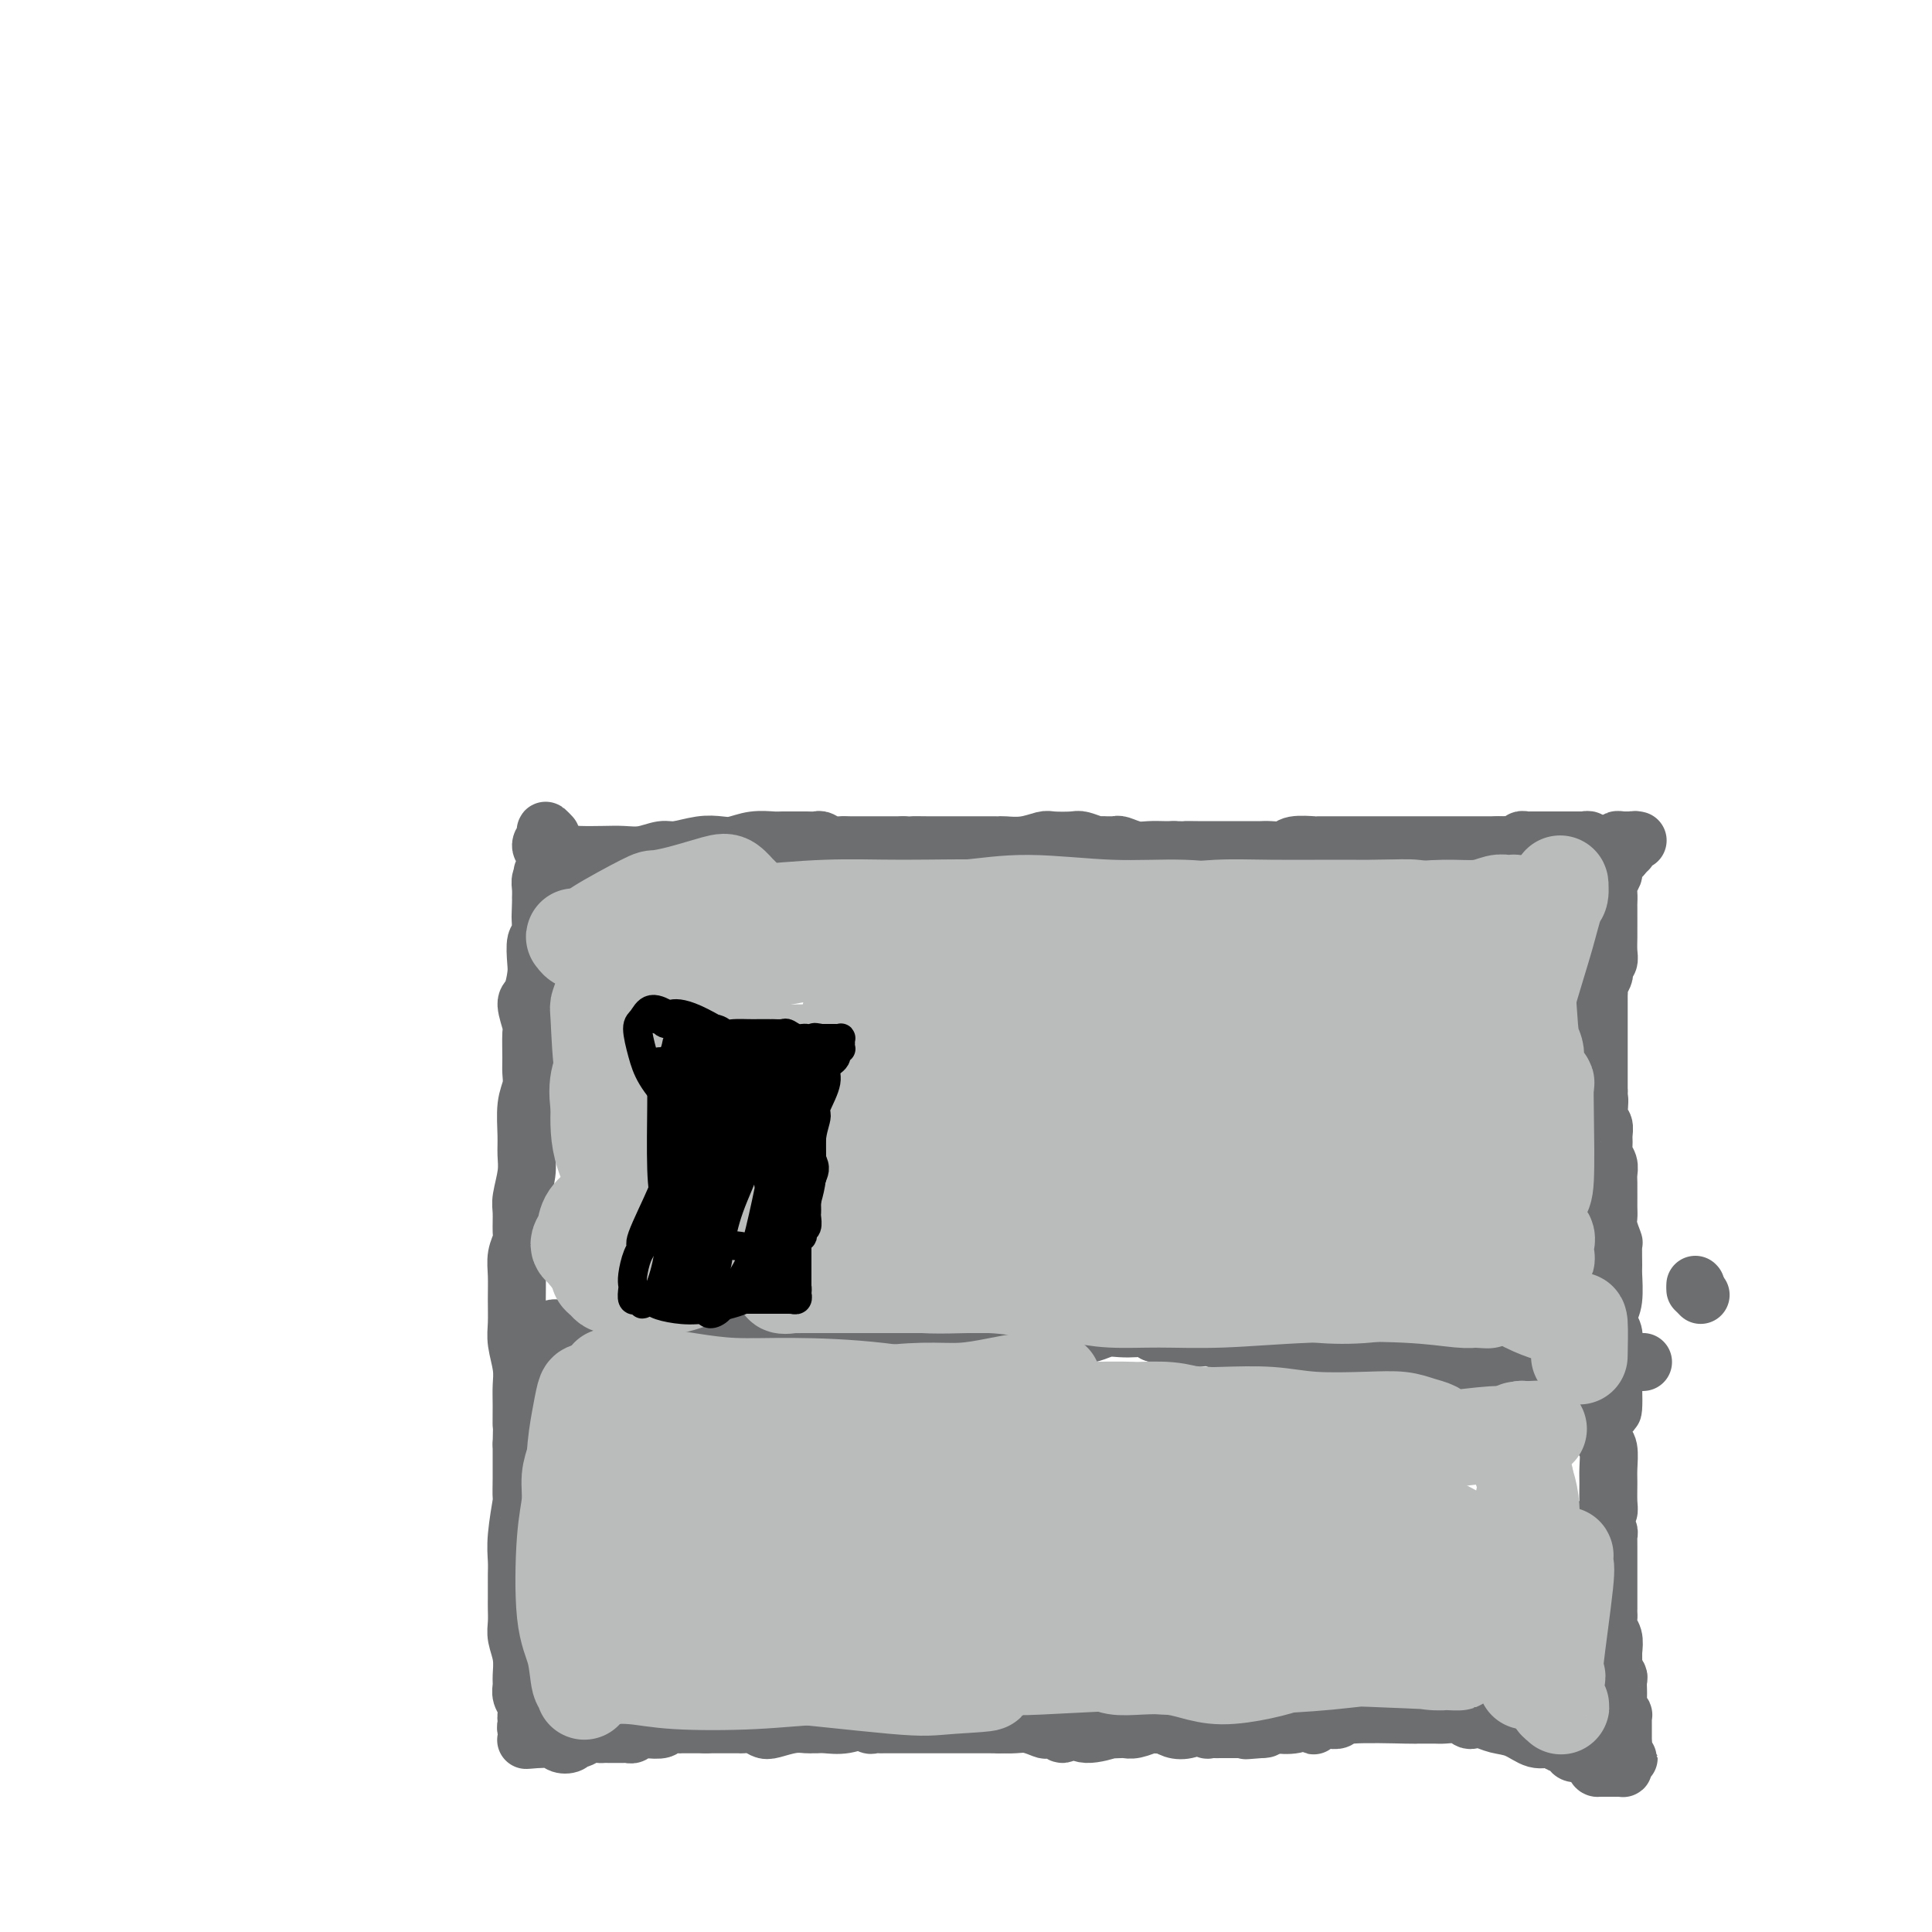 <svg viewBox='0 0 400 400' version='1.1' xmlns='http://www.w3.org/2000/svg' xmlns:xlink='http://www.w3.org/1999/xlink'><g fill='none' stroke='#6D6E70' stroke-width='12' stroke-linecap='round' stroke-linejoin='round'><path d='M115,180c-0.012,0.091 -0.024,0.182 0,0c0.024,-0.182 0.085,-0.637 0,-1c-0.085,-0.363 -0.316,-0.633 0,-1c0.316,-0.367 1.178,-0.829 2,-1c0.822,-0.171 1.603,-0.050 3,0c1.397,0.050 3.411,0.028 5,0c1.589,-0.028 2.753,-0.064 4,0c1.247,0.064 2.578,0.227 4,0c1.422,-0.227 2.936,-0.844 4,-1c1.064,-0.156 1.680,0.151 3,0c1.320,-0.151 3.344,-0.758 5,-1c1.656,-0.242 2.942,-0.117 4,0c1.058,0.117 1.887,0.228 3,0c1.113,-0.228 2.510,-0.793 4,-1c1.490,-0.207 3.072,-0.055 4,0c0.928,0.055 1.204,0.014 2,0c0.796,-0.014 2.114,0.000 3,0c0.886,-0.000 1.340,-0.014 2,0c0.660,0.014 1.527,0.056 2,0c0.473,-0.056 0.552,-0.211 1,0c0.448,0.211 1.263,0.789 2,1c0.737,0.211 1.394,0.057 2,0c0.606,-0.057 1.160,-0.015 2,0c0.840,0.015 1.968,0.004 3,0c1.032,-0.004 1.970,-0.001 3,0c1.030,0.001 2.151,0.000 3,0c0.849,-0.000 1.424,-0.000 2,0'/><path d='M187,175c5.096,0.155 2.336,0.041 2,0c-0.336,-0.041 1.751,-0.011 3,0c1.249,0.011 1.658,0.003 2,0c0.342,-0.003 0.616,-0.001 1,0c0.384,0.001 0.876,0.000 1,0c0.124,-0.000 -0.122,-0.000 1,0c1.122,0.000 3.611,0.000 5,0c1.389,-0.000 1.679,-0.000 2,0c0.321,0.000 0.672,0.001 1,0c0.328,-0.001 0.634,-0.004 1,0c0.366,0.004 0.792,0.015 1,0c0.208,-0.015 0.199,-0.056 1,0c0.801,0.056 2.412,0.210 4,0c1.588,-0.210 3.154,-0.785 4,-1c0.846,-0.215 0.972,-0.072 2,0c1.028,0.072 2.958,0.072 4,0c1.042,-0.072 1.196,-0.215 2,0c0.804,0.215 2.257,0.790 3,1c0.743,0.210 0.775,0.055 1,0c0.225,-0.055 0.644,-0.011 1,0c0.356,0.011 0.650,-0.011 1,0c0.350,0.011 0.755,0.056 1,0c0.245,-0.056 0.331,-0.211 1,0c0.669,0.211 1.922,0.789 3,1c1.078,0.211 1.983,0.057 3,0c1.017,-0.057 2.148,-0.016 3,0c0.852,0.016 1.426,0.008 2,0'/><path d='M243,176c9.235,0.155 4.323,0.041 3,0c-1.323,-0.041 0.944,-0.011 2,0c1.056,0.011 0.901,0.003 1,0c0.099,-0.003 0.453,-0.001 1,0c0.547,0.001 1.288,0.000 2,0c0.712,-0.000 1.397,-0.000 2,0c0.603,0.000 1.125,0.001 2,0c0.875,-0.001 2.105,-0.004 3,0c0.895,0.004 1.456,0.015 2,0c0.544,-0.015 1.071,-0.057 2,0c0.929,0.057 2.259,0.211 3,0c0.741,-0.211 0.894,-0.789 2,-1c1.106,-0.211 3.165,-0.057 4,0c0.835,0.057 0.447,0.015 1,0c0.553,-0.015 2.049,-0.004 3,0c0.951,0.004 1.357,0.001 2,0c0.643,-0.001 1.523,-0.000 2,0c0.477,0.000 0.550,0.000 1,0c0.450,-0.000 1.277,-0.000 2,0c0.723,0.000 1.342,0.000 2,0c0.658,-0.000 1.353,-0.000 2,0c0.647,0.000 1.244,0.000 3,0c1.756,-0.000 4.670,-0.000 6,0c1.330,0.000 1.078,0.000 1,0c-0.078,-0.000 0.020,-0.000 1,0c0.980,0.000 2.843,0.000 4,0c1.157,-0.000 1.608,-0.000 2,0c0.392,0.000 0.724,0.000 1,0c0.276,-0.000 0.498,-0.000 1,0c0.502,0.000 1.286,0.000 2,0c0.714,-0.000 1.357,-0.000 2,0'/><path d='M310,175c10.710,-0.171 3.984,-0.098 2,0c-1.984,0.098 0.774,0.223 2,0c1.226,-0.223 0.921,-0.792 1,-1c0.079,-0.208 0.541,-0.056 1,0c0.459,0.056 0.916,0.015 1,0c0.084,-0.015 -0.203,-0.004 0,0c0.203,0.004 0.896,0.001 1,0c0.104,-0.001 -0.380,-0.000 0,0c0.380,0.000 1.624,0.000 2,0c0.376,-0.000 -0.118,-0.000 0,0c0.118,0.000 0.847,0.000 1,0c0.153,-0.000 -0.270,-0.000 0,0c0.270,0.000 1.234,0.000 2,0c0.766,-0.000 1.334,-0.001 2,0c0.666,0.001 1.432,0.004 2,0c0.568,-0.004 0.940,-0.015 1,0c0.060,0.015 -0.191,0.057 0,0c0.191,-0.057 0.824,-0.211 1,0c0.176,0.211 -0.107,0.789 0,1c0.107,0.211 0.602,0.057 1,0c0.398,-0.057 0.698,-0.015 1,0c0.302,0.015 0.607,0.004 1,0c0.393,-0.004 0.875,-0.001 1,0c0.125,0.001 -0.107,0.000 0,0c0.107,-0.000 0.554,-0.000 1,0'/><path d='M334,175c3.880,-0.226 1.579,-0.793 1,-1c-0.579,-0.207 0.562,-0.056 1,0c0.438,0.056 0.173,0.015 0,0c-0.173,-0.015 -0.253,-0.004 0,0c0.253,0.004 0.838,0.001 1,0c0.162,-0.001 -0.099,-0.000 0,0c0.099,0.000 0.560,-0.001 1,0c0.440,0.001 0.860,0.004 1,0c0.140,-0.004 -0.001,-0.015 0,0c0.001,0.015 0.144,0.055 0,0c-0.144,-0.055 -0.573,-0.207 -1,0c-0.427,0.207 -0.850,0.772 -1,1c-0.150,0.228 -0.026,0.117 0,0c0.026,-0.117 -0.045,-0.241 0,0c0.045,0.241 0.208,0.848 0,1c-0.208,0.152 -0.787,-0.151 -1,0c-0.213,0.151 -0.061,0.758 0,1c0.061,0.242 0.030,0.121 0,0'/><path d='M336,177c-0.316,0.579 -0.607,0.525 -1,1c-0.393,0.475 -0.890,1.479 -1,2c-0.110,0.521 0.167,0.558 0,1c-0.167,0.442 -0.777,1.287 -1,2c-0.223,0.713 -0.060,1.293 0,2c0.060,0.707 0.016,1.539 0,2c-0.016,0.461 -0.005,0.550 0,1c0.005,0.450 0.002,1.262 0,2c-0.002,0.738 -0.004,1.402 0,2c0.004,0.598 0.015,1.130 0,2c-0.015,0.870 -0.056,2.077 0,3c0.056,0.923 0.207,1.560 0,2c-0.207,0.440 -0.774,0.681 -1,1c-0.226,0.319 -0.113,0.715 0,1c0.113,0.285 0.226,0.458 0,1c-0.226,0.542 -0.793,1.451 -1,2c-0.207,0.549 -0.056,0.736 0,1c0.056,0.264 0.015,0.605 0,1c-0.015,0.395 -0.004,0.844 0,1c0.004,0.156 0.001,0.021 0,1c-0.001,0.979 -0.000,3.074 0,4c0.000,0.926 0.000,0.685 0,1c-0.000,0.315 -0.000,1.187 0,2c0.000,0.813 0.000,1.566 0,2c-0.000,0.434 -0.000,0.549 0,1c0.000,0.451 0.000,1.237 0,2c-0.000,0.763 -0.000,1.504 0,2c0.000,0.496 0.000,0.749 0,1c-0.000,0.251 -0.000,0.500 0,1c0.000,0.500 0.000,1.250 0,2'/><path d='M331,226c-0.778,7.942 -0.223,3.297 0,2c0.223,-1.297 0.112,0.755 0,2c-0.112,1.245 -0.227,1.685 0,2c0.227,0.315 0.797,0.507 1,1c0.203,0.493 0.040,1.287 0,2c-0.040,0.713 0.042,1.346 0,2c-0.042,0.654 -0.207,1.331 0,2c0.207,0.669 0.788,1.330 1,2c0.212,0.670 0.057,1.348 0,2c-0.057,0.652 -0.015,1.277 0,2c0.015,0.723 0.003,1.543 0,2c-0.003,0.457 0.003,0.550 0,1c-0.003,0.450 -0.015,1.255 0,2c0.015,0.745 0.057,1.429 0,2c-0.057,0.571 -0.212,1.028 0,2c0.212,0.972 0.790,2.459 1,3c0.210,0.541 0.053,0.137 0,1c-0.053,0.863 -0.001,2.994 0,4c0.001,1.006 -0.048,0.888 0,2c0.048,1.112 0.195,3.454 0,5c-0.195,1.546 -0.732,2.297 -1,3c-0.268,0.703 -0.268,1.357 0,2c0.268,0.643 0.804,1.276 1,2c0.196,0.724 0.053,1.541 0,2c-0.053,0.459 -0.014,0.560 0,1c0.014,0.440 0.004,1.217 0,2c-0.004,0.783 -0.001,1.571 0,2c0.001,0.429 0.000,0.500 0,1c-0.000,0.500 -0.000,1.429 0,2c0.000,0.571 0.000,0.786 0,1'/><path d='M334,287c0.242,9.585 -0.654,3.048 -1,1c-0.346,-2.048 -0.141,0.394 0,2c0.141,1.606 0.220,2.377 0,3c-0.220,0.623 -0.738,1.099 -1,2c-0.262,0.901 -0.267,2.226 0,3c0.267,0.774 0.804,0.995 1,2c0.196,1.005 0.049,2.793 0,4c-0.049,1.207 -0.000,1.833 0,3c0.000,1.167 -0.049,2.876 0,4c0.049,1.124 0.195,1.663 0,2c-0.195,0.337 -0.732,0.472 -1,1c-0.268,0.528 -0.268,1.450 0,2c0.268,0.550 0.804,0.729 1,1c0.196,0.271 0.053,0.636 0,1c-0.053,0.364 -0.014,0.727 0,1c0.014,0.273 0.004,0.454 0,1c-0.004,0.546 -0.001,1.456 0,2c0.001,0.544 0.000,0.721 0,1c-0.000,0.279 -0.000,0.660 0,1c0.000,0.340 0.000,0.639 0,1c-0.000,0.361 -0.000,0.784 0,1c0.000,0.216 0.000,0.225 0,1c-0.000,0.775 -0.000,2.316 0,3c0.000,0.684 0.000,0.511 0,1c-0.000,0.489 -0.001,1.640 0,2c0.001,0.360 0.004,-0.070 0,0c-0.004,0.070 -0.015,0.640 0,1c0.015,0.360 0.056,0.509 0,1c-0.056,0.491 -0.207,1.325 0,2c0.207,0.675 0.774,1.193 1,2c0.226,0.807 0.113,1.904 0,3'/><path d='M334,342c0.016,8.931 0.057,3.759 0,2c-0.057,-1.759 -0.211,-0.105 0,1c0.211,1.105 0.789,1.662 1,2c0.211,0.338 0.057,0.459 0,1c-0.057,0.541 -0.016,1.503 0,2c0.016,0.497 0.008,0.530 0,1c-0.008,0.470 -0.016,1.379 0,2c0.016,0.621 0.057,0.955 0,1c-0.057,0.045 -0.211,-0.199 0,0c0.211,0.199 0.789,0.842 1,1c0.211,0.158 0.057,-0.169 0,0c-0.057,0.169 -0.015,0.833 0,1c0.015,0.167 0.004,-0.165 0,0c-0.004,0.165 -0.001,0.827 0,1c0.001,0.173 0.000,-0.142 0,0c-0.000,0.142 -0.000,0.741 0,1c0.000,0.259 0.000,0.177 0,0c-0.000,-0.177 -0.000,-0.450 0,0c0.000,0.450 0.000,1.621 0,2c-0.000,0.379 -0.000,-0.035 0,0c0.000,0.035 0.000,0.517 0,1'/><path d='M336,361c0.309,2.875 0.082,0.564 0,0c-0.082,-0.564 -0.018,0.619 0,1c0.018,0.381 -0.008,-0.041 0,0c0.008,0.041 0.051,0.546 0,1c-0.051,0.454 -0.196,0.856 0,1c0.196,0.144 0.732,0.028 1,0c0.268,-0.028 0.269,0.031 0,0c-0.269,-0.031 -0.807,-0.152 -1,0c-0.193,0.152 -0.041,0.577 0,1c0.041,0.423 -0.030,0.846 0,1c0.030,0.154 0.160,0.041 0,0c-0.160,-0.041 -0.610,-0.011 -1,0c-0.390,0.011 -0.720,0.003 -1,0c-0.280,-0.003 -0.508,-0.001 -1,0c-0.492,0.001 -1.246,0.000 -2,0'/><path d='M331,366c-0.948,0.303 -0.817,-1.438 -1,-2c-0.183,-0.562 -0.679,0.056 -1,0c-0.321,-0.056 -0.467,-0.784 -1,-1c-0.533,-0.216 -1.455,0.082 -2,0c-0.545,-0.082 -0.715,-0.542 -1,-1c-0.285,-0.458 -0.687,-0.914 -1,-1c-0.313,-0.086 -0.538,0.199 -1,0c-0.462,-0.199 -1.163,-0.880 -2,-1c-0.837,-0.120 -1.811,0.321 -3,0c-1.189,-0.321 -2.594,-1.406 -4,-2c-1.406,-0.594 -2.812,-0.699 -4,-1c-1.188,-0.301 -2.157,-0.799 -3,-1c-0.843,-0.201 -1.562,-0.107 -2,0c-0.438,0.107 -0.597,0.225 -1,0c-0.403,-0.225 -1.051,-0.792 -2,-1c-0.949,-0.208 -2.199,-0.055 -3,0c-0.801,0.055 -1.154,0.014 -2,0c-0.846,-0.014 -2.187,-0.000 -3,0c-0.813,0.000 -1.099,-0.014 -1,0c0.099,0.014 0.584,0.055 -2,0c-2.584,-0.055 -8.237,-0.208 -11,0c-2.763,0.208 -2.635,0.775 -3,1c-0.365,0.225 -1.224,0.108 -2,0c-0.776,-0.108 -1.470,-0.207 -2,0c-0.530,0.207 -0.898,0.721 -1,1c-0.102,0.279 0.061,0.323 0,0c-0.061,-0.323 -0.345,-1.012 -1,-1c-0.655,0.012 -1.681,0.725 -3,1c-1.319,0.275 -2.932,0.113 -4,0c-1.068,-0.113 -1.591,-0.175 -2,0c-0.409,0.175 -0.705,0.588 -1,1'/><path d='M261,358c-5.893,0.464 -1.626,0.124 0,0c1.626,-0.124 0.612,-0.033 0,0c-0.612,0.033 -0.822,0.009 -1,0c-0.178,-0.009 -0.325,-0.003 -1,0c-0.675,0.003 -1.879,0.002 -3,0c-1.121,-0.002 -2.158,-0.005 -3,0c-0.842,0.005 -1.488,0.019 -2,0c-0.512,-0.019 -0.889,-0.071 -1,0c-0.111,0.071 0.044,0.264 0,0c-0.044,-0.264 -0.288,-0.985 -1,-1c-0.712,-0.015 -1.893,0.676 -3,1c-1.107,0.324 -2.140,0.282 -3,0c-0.860,-0.282 -1.546,-0.804 -2,-1c-0.454,-0.196 -0.675,-0.067 -1,0c-0.325,0.067 -0.754,0.070 -1,0c-0.246,-0.070 -0.309,-0.215 -1,0c-0.691,0.215 -2.009,0.788 -3,1c-0.991,0.212 -1.655,0.062 -2,0c-0.345,-0.062 -0.371,-0.036 -1,0c-0.629,0.036 -1.860,0.081 -2,0c-0.140,-0.081 0.812,-0.288 0,0c-0.812,0.288 -3.388,1.072 -5,1c-1.612,-0.072 -2.262,-0.999 -3,-1c-0.738,-0.001 -1.566,0.924 -2,1c-0.434,0.076 -0.475,-0.698 -1,-1c-0.525,-0.302 -1.533,-0.133 -2,0c-0.467,0.133 -0.393,0.232 -1,0c-0.607,-0.232 -1.894,-0.793 -3,-1c-1.106,-0.207 -2.030,-0.059 -3,0c-0.970,0.059 -1.985,0.030 -3,0'/><path d='M207,357c-8.547,-0.155 -2.914,-0.041 -1,0c1.914,0.041 0.108,0.011 -1,0c-1.108,-0.011 -1.520,-0.003 -2,0c-0.480,0.003 -1.028,0.001 -2,0c-0.972,-0.001 -2.367,-0.000 -3,0c-0.633,0.000 -0.504,0.000 -1,0c-0.496,-0.000 -1.619,-0.000 -2,0c-0.381,0.000 -0.022,-0.000 0,0c0.022,0.000 -0.295,0.000 -1,0c-0.705,-0.000 -1.799,-0.000 -3,0c-1.201,0.000 -2.507,0.001 -4,0c-1.493,-0.001 -3.171,-0.005 -4,0c-0.829,0.005 -0.808,0.019 -1,0c-0.192,-0.019 -0.597,-0.072 -1,0c-0.403,0.072 -0.804,0.268 -1,0c-0.196,-0.268 -0.185,-1.000 -1,-1c-0.815,0.000 -2.455,0.732 -4,1c-1.545,0.268 -2.996,0.071 -4,0c-1.004,-0.071 -1.561,-0.015 -2,0c-0.439,0.015 -0.761,-0.009 -1,0c-0.239,0.009 -0.395,0.051 -1,0c-0.605,-0.051 -1.657,-0.196 -3,0c-1.343,0.196 -2.975,0.732 -4,1c-1.025,0.268 -1.443,0.268 -2,0c-0.557,-0.268 -1.252,-0.804 -2,-1c-0.748,-0.196 -1.547,-0.053 -2,0c-0.453,0.053 -0.558,0.014 -1,0c-0.442,-0.014 -1.222,-0.004 -2,0c-0.778,0.004 -1.556,0.001 -2,0c-0.444,-0.001 -0.556,-0.000 -1,0c-0.444,0.000 -1.222,0.000 -2,0'/><path d='M146,357c-9.676,0.000 -3.366,0.000 -1,0c2.366,-0.000 0.788,-0.000 0,0c-0.788,0.000 -0.787,0.000 -1,0c-0.213,-0.000 -0.639,-0.001 -1,0c-0.361,0.001 -0.658,0.004 -1,0c-0.342,-0.004 -0.728,-0.015 -1,0c-0.272,0.015 -0.430,0.056 -1,0c-0.570,-0.056 -1.553,-0.207 -2,0c-0.447,0.207 -0.358,0.774 -1,1c-0.642,0.226 -2.016,0.113 -3,0c-0.984,-0.113 -1.577,-0.227 -2,0c-0.423,0.227 -0.677,0.793 -1,1c-0.323,0.207 -0.717,0.055 -1,0c-0.283,-0.055 -0.456,-0.015 -1,0c-0.544,0.015 -1.458,0.003 -2,0c-0.542,-0.003 -0.712,0.003 -1,0c-0.288,-0.003 -0.693,-0.016 -1,0c-0.307,0.016 -0.515,0.060 -1,0c-0.485,-0.060 -1.247,-0.225 -2,0c-0.753,0.225 -1.497,0.841 -2,1c-0.503,0.159 -0.764,-0.140 -1,0c-0.236,0.140 -0.445,0.717 -1,1c-0.555,0.283 -1.454,0.272 -2,0c-0.546,-0.272 -0.738,-0.805 -1,-1c-0.262,-0.195 -0.592,-0.052 -1,0c-0.408,0.052 -0.893,0.014 -1,0c-0.107,-0.014 0.163,-0.004 0,0c-0.163,0.004 -0.761,0.001 -1,0c-0.239,-0.001 -0.120,-0.001 0,0'/><path d='M112,360c-5.504,0.468 -2.263,0.136 -1,0c1.263,-0.136 0.549,-0.078 0,0c-0.549,0.078 -0.932,0.175 -1,0c-0.068,-0.175 0.178,-0.624 0,-1c-0.178,-0.376 -0.779,-0.681 -1,-1c-0.221,-0.319 -0.063,-0.652 0,-1c0.063,-0.348 0.031,-0.713 0,-1c-0.031,-0.287 -0.061,-0.498 0,-1c0.061,-0.502 0.214,-1.295 0,-2c-0.214,-0.705 -0.793,-1.322 -1,-2c-0.207,-0.678 -0.041,-1.416 0,-2c0.041,-0.584 -0.041,-1.014 0,-2c0.041,-0.986 0.207,-2.528 0,-4c-0.207,-1.472 -0.788,-2.874 -1,-4c-0.212,-1.126 -0.057,-1.978 0,-3c0.057,-1.022 0.016,-2.215 0,-3c-0.016,-0.785 -0.005,-1.161 0,-2c0.005,-0.839 0.005,-2.142 0,-3c-0.005,-0.858 -0.015,-1.270 0,-2c0.015,-0.730 0.057,-1.776 0,-3c-0.057,-1.224 -0.211,-2.624 0,-5c0.211,-2.376 0.789,-5.728 1,-7c0.211,-1.272 0.057,-0.465 0,-1c-0.057,-0.535 -0.015,-2.413 0,-4c0.015,-1.587 0.004,-2.882 0,-4c-0.004,-1.118 -0.002,-2.059 0,-3'/><path d='M108,299c0.154,-6.904 0.037,-4.163 0,-4c-0.037,0.163 0.004,-2.251 0,-4c-0.004,-1.749 -0.054,-2.833 0,-4c0.054,-1.167 0.211,-2.415 0,-4c-0.211,-1.585 -0.790,-3.505 -1,-5c-0.210,-1.495 -0.053,-2.565 0,-4c0.053,-1.435 -0.000,-3.236 0,-5c0.000,-1.764 0.053,-3.491 0,-5c-0.053,-1.509 -0.211,-2.800 0,-4c0.211,-1.200 0.792,-2.309 1,-3c0.208,-0.691 0.041,-0.964 0,-2c-0.041,-1.036 0.042,-2.834 0,-4c-0.042,-1.166 -0.208,-1.701 0,-3c0.208,-1.299 0.792,-3.362 1,-5c0.208,-1.638 0.042,-2.851 0,-4c-0.042,-1.149 0.041,-2.234 0,-4c-0.041,-1.766 -0.208,-4.214 0,-6c0.208,-1.786 0.789,-2.909 1,-4c0.211,-1.091 0.052,-2.149 0,-3c-0.052,-0.851 0.003,-1.496 0,-3c-0.003,-1.504 -0.064,-3.866 0,-5c0.064,-1.134 0.252,-1.040 0,-2c-0.252,-0.960 -0.944,-2.976 -1,-4c-0.056,-1.024 0.525,-1.057 1,-2c0.475,-0.943 0.845,-2.794 1,-4c0.155,-1.206 0.094,-1.765 0,-3c-0.094,-1.235 -0.221,-3.145 0,-4c0.221,-0.855 0.790,-0.653 1,-1c0.210,-0.347 0.060,-1.242 0,-2c-0.060,-0.758 -0.030,-1.379 0,-2'/><path d='M112,190c0.619,-17.264 0.165,-5.924 0,-2c-0.165,3.924 -0.041,0.434 0,-1c0.041,-1.434 -0.002,-0.811 0,-1c0.002,-0.189 0.048,-1.191 0,-2c-0.048,-0.809 -0.191,-1.424 0,-2c0.191,-0.576 0.716,-1.112 1,-2c0.284,-0.888 0.329,-2.129 0,-3c-0.329,-0.871 -1.030,-1.371 -1,-2c0.030,-0.629 0.792,-1.385 1,-2c0.208,-0.615 -0.136,-1.089 0,-1c0.136,0.089 0.753,0.740 1,1c0.247,0.260 0.123,0.130 0,0'/><path d='M111,276c0.025,-0.003 0.051,-0.006 0,0c-0.051,0.006 -0.177,0.020 0,0c0.177,-0.020 0.659,-0.076 1,0c0.341,0.076 0.543,0.283 1,0c0.457,-0.283 1.169,-1.057 2,-1c0.831,0.057 1.782,0.943 3,1c1.218,0.057 2.704,-0.716 4,-1c1.296,-0.284 2.402,-0.080 4,0c1.598,0.080 3.687,0.035 5,0c1.313,-0.035 1.849,-0.062 3,0c1.151,0.062 2.917,0.213 4,0c1.083,-0.213 1.483,-0.789 2,-1c0.517,-0.211 1.149,-0.057 2,0c0.851,0.057 1.920,0.015 3,0c1.080,-0.015 2.173,-0.004 3,0c0.827,0.004 1.390,0.001 2,0c0.610,-0.001 1.267,-0.000 2,0c0.733,0.000 1.543,0.000 2,0c0.457,-0.000 0.560,-0.001 1,0c0.440,0.001 1.217,0.004 2,0c0.783,-0.004 1.572,-0.015 2,0c0.428,0.015 0.496,0.056 1,0c0.504,-0.056 1.443,-0.207 2,0c0.557,0.207 0.730,0.774 1,1c0.270,0.226 0.635,0.113 1,0'/><path d='M164,275c8.638,-0.155 3.732,-0.041 2,0c-1.732,0.041 -0.290,0.010 1,0c1.290,-0.010 2.427,0.001 3,0c0.573,-0.001 0.583,-0.014 1,0c0.417,0.014 1.242,0.056 2,0c0.758,-0.056 1.450,-0.211 2,0c0.550,0.211 0.959,0.789 2,1c1.041,0.211 2.716,0.057 4,0c1.284,-0.057 2.179,-0.015 3,0c0.821,0.015 1.569,0.004 2,0c0.431,-0.004 0.547,-0.001 1,0c0.453,0.001 1.244,0.000 2,0c0.756,-0.000 1.477,-0.000 2,0c0.523,0.000 0.849,0.000 2,0c1.151,-0.000 3.126,-0.000 4,0c0.874,0.000 0.646,0.000 1,0c0.354,-0.000 1.290,-0.000 2,0c0.710,0.000 1.193,0.000 2,0c0.807,-0.000 1.939,-0.000 3,0c1.061,0.000 2.051,0.000 3,0c0.949,-0.000 1.858,-0.000 3,0c1.142,0.000 2.518,0.001 4,0c1.482,-0.001 3.072,-0.004 4,0c0.928,0.004 1.196,0.015 2,0c0.804,-0.015 2.144,-0.056 3,0c0.856,0.056 1.226,0.211 2,0c0.774,-0.211 1.950,-0.786 3,-1c1.050,-0.214 1.972,-0.068 3,0c1.028,0.068 2.161,0.057 3,0c0.839,-0.057 1.382,-0.159 2,0c0.618,0.159 1.309,0.580 2,1'/><path d='M239,276c12.139,0.095 4.985,-0.167 3,0c-1.985,0.167 1.199,0.762 3,1c1.801,0.238 2.219,0.121 3,0c0.781,-0.121 1.927,-0.244 3,0c1.073,0.244 2.075,0.854 3,1c0.925,0.146 1.775,-0.171 3,0c1.225,0.171 2.826,0.830 4,1c1.174,0.170 1.922,-0.151 3,0c1.078,0.151 2.485,0.772 4,1c1.515,0.228 3.139,0.061 4,0c0.861,-0.061 0.960,-0.018 1,0c0.040,0.018 0.020,0.009 0,0'/><path d='M351,267c0.000,0.000 0.100,0.100 0.1,0.1'/><path d='M351,266c0.000,0.000 0.100,0.100 0.1,0.1'/><path d='M352,268c0.000,0.000 0.100,0.100 0.1,0.1'/><path d='M274,283c0.031,0.008 0.062,0.016 0,0c-0.062,-0.016 -0.217,-0.056 0,0c0.217,0.056 0.806,0.207 2,0c1.194,-0.207 2.994,-0.772 5,-1c2.006,-0.228 4.218,-0.117 6,0c1.782,0.117 3.135,0.242 5,0c1.865,-0.242 4.244,-0.849 6,-1c1.756,-0.151 2.890,0.156 4,0c1.110,-0.156 2.196,-0.774 3,-1c0.804,-0.226 1.325,-0.060 2,0c0.675,0.060 1.502,0.015 2,0c0.498,-0.015 0.665,-0.001 1,0c0.335,0.001 0.837,-0.011 1,0c0.163,0.011 -0.013,0.045 0,0c0.013,-0.045 0.213,-0.170 1,0c0.787,0.170 2.159,0.633 2,1c-0.159,0.367 -1.851,0.637 2,1c3.851,0.363 13.243,0.818 17,1c3.757,0.182 1.878,0.091 0,0'/><path d='M290,281c-0.019,0.001 -0.038,0.003 0,0c0.038,-0.003 0.131,-0.010 0,0c-0.131,0.010 -0.488,0.037 0,0c0.488,-0.037 1.821,-0.140 3,0c1.179,0.140 2.204,0.521 8,1c5.796,0.479 16.362,1.057 22,1c5.638,-0.057 6.348,-0.747 8,-1c1.652,-0.253 4.247,-0.068 6,0c1.753,0.068 2.664,0.018 3,0c0.336,-0.018 0.096,-0.005 0,0c-0.096,0.005 -0.048,0.003 0,0'/></g>
<g fill='none' stroke='#BABBBB' stroke-width='20' stroke-linecap='round' stroke-linejoin='round'><path d='M151,225c0.043,0.006 0.086,0.012 0,0c-0.086,-0.012 -0.303,-0.043 0,0c0.303,0.043 1.124,0.158 3,0c1.876,-0.158 4.806,-0.591 9,-1c4.194,-0.409 9.653,-0.794 15,-1c5.347,-0.206 10.583,-0.231 15,0c4.417,0.231 8.016,0.719 11,1c2.984,0.281 5.354,0.355 7,1c1.646,0.645 2.569,1.862 3,3c0.431,1.138 0.369,2.198 0,3c-0.369,0.802 -1.045,1.347 -3,2c-1.955,0.653 -5.190,1.416 -9,2c-3.810,0.584 -8.195,0.990 -13,1c-4.805,0.010 -10.031,-0.376 -15,-1c-4.969,-0.624 -9.681,-1.488 -13,-2c-3.319,-0.512 -5.244,-0.673 -7,-1c-1.756,-0.327 -3.341,-0.819 -4,-1c-0.659,-0.181 -0.392,-0.052 0,0c0.392,0.052 0.908,0.028 1,0c0.092,-0.028 -0.239,-0.059 5,-1c5.239,-0.941 16.048,-2.791 25,-4c8.952,-1.209 16.047,-1.776 22,-2c5.953,-0.224 10.764,-0.104 15,0c4.236,0.104 7.897,0.193 12,2c4.103,1.807 8.649,5.332 10,7c1.351,1.668 -0.494,1.478 -3,2c-2.506,0.522 -5.675,1.756 -10,3c-4.325,1.244 -9.807,2.498 -16,3c-6.193,0.502 -13.096,0.251 -20,0'/><path d='M191,241c-6.944,0.110 -14.305,0.383 -20,0c-5.695,-0.383 -9.725,-1.424 -13,-2c-3.275,-0.576 -5.793,-0.689 -7,-1c-1.207,-0.311 -1.101,-0.820 -1,-1c0.101,-0.180 0.198,-0.031 0,0c-0.198,0.031 -0.690,-0.056 1,0c1.690,0.056 5.561,0.256 12,0c6.439,-0.256 15.447,-0.967 25,-1c9.553,-0.033 19.652,0.611 28,1c8.348,0.389 14.945,0.522 21,1c6.055,0.478 11.569,1.301 16,2c4.431,0.699 7.778,1.275 10,2c2.222,0.725 3.320,1.599 4,2c0.680,0.401 0.944,0.329 0,1c-0.944,0.671 -3.094,2.086 -6,3c-2.906,0.914 -6.568,1.328 -12,2c-5.432,0.672 -12.633,1.602 -20,2c-7.367,0.398 -14.898,0.265 -22,0c-7.102,-0.265 -13.774,-0.663 -19,-1c-5.226,-0.337 -9.008,-0.612 -14,-1c-4.992,-0.388 -11.196,-0.888 -14,-1c-2.804,-0.112 -2.210,0.164 -3,0c-0.790,-0.164 -2.965,-0.768 -4,-1c-1.035,-0.232 -0.928,-0.091 -1,0c-0.072,0.091 -0.321,0.133 1,0c1.321,-0.133 4.213,-0.442 9,-1c4.787,-0.558 11.469,-1.366 18,-2c6.531,-0.634 12.912,-1.094 20,-1c7.088,0.094 14.882,0.741 19,1c4.118,0.259 4.559,0.129 5,0'/><path d='M224,245c12.181,-0.054 7.132,1.311 6,2c-1.132,0.689 1.653,0.702 3,1c1.347,0.298 1.256,0.882 1,1c-0.256,0.118 -0.678,-0.231 -2,0c-1.322,0.231 -3.545,1.043 -8,2c-4.455,0.957 -11.144,2.060 -19,3c-7.856,0.940 -16.880,1.716 -24,2c-7.120,0.284 -12.336,0.076 -17,0c-4.664,-0.076 -8.776,-0.020 -12,0c-3.224,0.020 -5.559,0.006 -7,0c-1.441,-0.006 -1.988,-0.003 -3,0c-1.012,0.003 -2.489,0.004 -3,0c-0.511,-0.004 -0.056,-0.015 0,0c0.056,0.015 -0.289,0.057 0,0c0.289,-0.057 1.211,-0.212 6,-1c4.789,-0.788 13.446,-2.208 20,-3c6.554,-0.792 11.007,-0.956 14,-1c2.993,-0.044 4.527,0.033 6,0c1.473,-0.033 2.884,-0.177 4,0c1.116,0.177 1.935,0.674 2,1c0.065,0.326 -0.626,0.480 0,0c0.626,-0.480 2.568,-1.593 0,0c-2.568,1.593 -9.646,5.891 -15,8c-5.354,2.109 -8.984,2.029 -13,2c-4.016,-0.029 -8.416,-0.008 -12,0c-3.584,0.008 -6.350,0.002 -9,0c-2.650,-0.002 -5.185,-0.001 -7,0c-1.815,0.001 -2.912,0.000 -4,0c-1.088,-0.000 -2.168,-0.000 -2,0c0.168,0.000 1.584,0.000 3,0'/><path d='M132,262c-4.110,0.144 7.617,-0.497 14,-1c6.383,-0.503 7.424,-0.867 9,-1c1.576,-0.133 3.688,-0.036 5,0c1.312,0.036 1.825,0.012 2,0c0.175,-0.012 0.010,-0.013 0,0c-0.010,0.013 0.133,0.039 0,0c-0.133,-0.039 -0.543,-0.144 -1,0c-0.457,0.144 -0.963,0.536 -3,1c-2.037,0.464 -5.607,1.001 -9,2c-3.393,0.999 -6.611,2.461 -9,3c-2.389,0.539 -3.950,0.156 -6,0c-2.050,-0.156 -4.588,-0.084 -6,0c-1.412,0.084 -1.699,0.182 -2,0c-0.301,-0.182 -0.615,-0.642 -1,-1c-0.385,-0.358 -0.840,-0.613 -1,-1c-0.160,-0.387 -0.023,-0.907 0,-1c0.023,-0.093 -0.067,0.241 0,0c0.067,-0.241 0.290,-1.056 1,-2c0.710,-0.944 1.906,-2.018 3,-3c1.094,-0.982 2.087,-1.870 4,-3c1.913,-1.130 4.747,-2.500 6,-3c1.253,-0.500 0.925,-0.131 1,0c0.075,0.131 0.551,0.024 1,0c0.449,-0.024 0.869,0.036 1,0c0.131,-0.036 -0.027,-0.168 0,0c0.027,0.168 0.238,0.636 0,1c-0.238,0.364 -0.926,0.622 -1,1c-0.074,0.378 0.465,0.874 0,2c-0.465,1.126 -1.933,2.880 -3,4c-1.067,1.120 -1.733,1.606 -3,2c-1.267,0.394 -3.133,0.697 -5,1'/><path d='M129,263c-1.763,0.269 -2.172,-0.557 -3,-1c-0.828,-0.443 -2.075,-0.502 -3,-1c-0.925,-0.498 -1.529,-1.434 -2,-2c-0.471,-0.566 -0.809,-0.760 -1,-1c-0.191,-0.240 -0.234,-0.525 0,-1c0.234,-0.475 0.745,-1.139 1,-2c0.255,-0.861 0.253,-1.919 1,-3c0.747,-1.081 2.241,-2.184 3,-3c0.759,-0.816 0.781,-1.343 1,-2c0.219,-0.657 0.633,-1.444 1,-2c0.367,-0.556 0.687,-0.881 1,-1c0.313,-0.119 0.620,-0.032 1,0c0.380,0.032 0.835,0.008 1,0c0.165,-0.008 0.041,0.001 0,0c-0.041,-0.001 0.000,-0.013 0,0c-0.000,0.013 -0.042,0.052 0,1c0.042,0.948 0.169,2.804 0,4c-0.169,1.196 -0.634,1.732 -1,2c-0.366,0.268 -0.634,0.268 -1,1c-0.366,0.732 -0.829,2.197 -1,3c-0.171,0.803 -0.049,0.944 0,1c0.049,0.056 0.024,0.028 0,0'/><path d='M127,256c-0.463,1.839 -0.119,0.438 0,0c0.119,-0.438 0.014,0.088 0,0c-0.014,-0.088 0.063,-0.790 0,-1c-0.063,-0.210 -0.266,0.072 0,0c0.266,-0.072 0.999,-0.499 1,-1c0.001,-0.501 -0.732,-1.077 -1,-2c-0.268,-0.923 -0.072,-2.195 0,-3c0.072,-0.805 0.022,-1.145 0,-2c-0.022,-0.855 -0.014,-2.225 0,-3c0.014,-0.775 0.035,-0.955 0,-1c-0.035,-0.045 -0.125,0.045 0,0c0.125,-0.045 0.464,-0.225 1,0c0.536,0.225 1.268,0.855 2,2c0.732,1.145 1.465,2.804 2,4c0.535,1.196 0.872,1.927 1,3c0.128,1.073 0.046,2.487 0,3c-0.046,0.513 -0.054,0.126 0,0c0.054,-0.126 0.172,0.011 0,0c-0.172,-0.011 -0.634,-0.168 -1,-1c-0.366,-0.832 -0.637,-2.339 -2,-5c-1.363,-2.661 -3.818,-6.474 -5,-10c-1.182,-3.526 -1.091,-6.763 -1,-10'/><path d='M124,229c-0.987,-6.017 1.045,-8.058 2,-10c0.955,-1.942 0.832,-3.785 1,-5c0.168,-1.215 0.628,-1.803 1,-2c0.372,-0.197 0.657,-0.002 1,0c0.343,0.002 0.743,-0.188 1,0c0.257,0.188 0.370,0.755 1,2c0.630,1.245 1.775,3.167 3,5c1.225,1.833 2.528,3.577 3,6c0.472,2.423 0.113,5.525 0,8c-0.113,2.475 0.020,4.323 0,6c-0.020,1.677 -0.191,3.182 -1,5c-0.809,1.818 -2.254,3.950 -3,5c-0.746,1.050 -0.794,1.018 -1,1c-0.206,-0.018 -0.570,-0.021 -1,0c-0.430,0.021 -0.924,0.067 -1,0c-0.076,-0.067 0.268,-0.246 0,-1c-0.268,-0.754 -1.148,-2.084 -2,-4c-0.852,-1.916 -1.676,-4.418 -2,-7c-0.324,-2.582 -0.149,-5.244 0,-8c0.149,-2.756 0.274,-5.607 1,-8c0.726,-2.393 2.055,-4.328 3,-6c0.945,-1.672 1.505,-3.080 2,-4c0.495,-0.920 0.925,-1.351 1,-2c0.075,-0.649 -0.203,-1.514 0,-2c0.203,-0.486 0.889,-0.591 1,0c0.111,0.591 -0.352,1.880 0,3c0.352,1.120 1.518,2.071 2,4c0.482,1.929 0.281,4.837 0,8c-0.281,3.163 -0.640,6.582 -1,10'/><path d='M135,233c0.148,4.612 -0.482,3.643 -1,4c-0.518,0.357 -0.925,2.040 -1,3c-0.075,0.960 0.182,1.197 0,1c-0.182,-0.197 -0.801,-0.828 -1,-1c-0.199,-0.172 0.024,0.115 0,0c-0.024,-0.115 -0.295,-0.630 -1,-2c-0.705,-1.370 -1.846,-3.594 -3,-6c-1.154,-2.406 -2.323,-4.995 -3,-9c-0.677,-4.005 -0.862,-9.427 -1,-12c-0.138,-2.573 -0.230,-2.298 0,-3c0.230,-0.702 0.781,-2.380 2,-4c1.219,-1.620 3.107,-3.182 4,-4c0.893,-0.818 0.792,-0.894 1,-1c0.208,-0.106 0.726,-0.243 1,0c0.274,0.243 0.305,0.868 1,1c0.695,0.132 2.053,-0.227 3,0c0.947,0.227 1.481,1.040 2,1c0.519,-0.040 1.022,-0.932 2,0c0.978,0.932 2.430,3.688 3,5c0.570,1.312 0.259,1.180 0,2c-0.259,0.820 -0.466,2.594 -1,4c-0.534,1.406 -1.394,2.446 -2,3c-0.606,0.554 -0.959,0.622 -1,1c-0.041,0.378 0.229,1.068 0,1c-0.229,-0.068 -0.955,-0.892 -1,-1c-0.045,-0.108 0.593,0.502 0,0c-0.593,-0.502 -2.417,-2.114 -4,-4c-1.583,-1.886 -2.926,-4.046 -4,-6c-1.074,-1.954 -1.878,-3.701 -2,-5c-0.122,-1.299 0.439,-2.149 1,-3'/><path d='M129,198c-0.394,-2.510 1.122,-1.786 2,-2c0.878,-0.214 1.117,-1.368 2,-2c0.883,-0.632 2.408,-0.744 4,-1c1.592,-0.256 3.250,-0.657 6,-1c2.750,-0.343 6.593,-0.628 9,-1c2.407,-0.372 3.378,-0.832 4,-1c0.622,-0.168 0.896,-0.044 1,0c0.104,0.044 0.039,0.009 0,0c-0.039,-0.009 -0.050,0.010 0,0c0.050,-0.010 0.162,-0.048 0,0c-0.162,0.048 -0.599,0.183 -2,1c-1.401,0.817 -3.765,2.316 -7,3c-3.235,0.684 -7.341,0.552 -11,1c-3.659,0.448 -6.871,1.476 -9,2c-2.129,0.524 -3.174,0.544 -4,0c-0.826,-0.544 -1.433,-1.652 -2,-2c-0.567,-0.348 -1.094,0.065 -1,0c0.094,-0.065 0.808,-0.608 1,-1c0.192,-0.392 -0.139,-0.634 2,-2c2.139,-1.366 6.747,-3.857 9,-5c2.253,-1.143 2.152,-0.940 3,-1c0.848,-0.060 2.645,-0.384 5,-1c2.355,-0.616 5.268,-1.526 7,-2c1.732,-0.474 2.282,-0.514 3,0c0.718,0.514 1.604,1.583 2,2c0.396,0.417 0.302,0.184 0,0c-0.302,-0.184 -0.812,-0.319 -1,0c-0.188,0.319 -0.054,1.091 -1,2c-0.946,0.909 -2.973,1.954 -5,3'/><path d='M146,190c-2.434,1.407 -5.020,2.426 -8,3c-2.980,0.574 -6.354,0.704 -9,1c-2.646,0.296 -4.563,0.758 -6,1c-1.437,0.242 -2.393,0.263 -3,0c-0.607,-0.263 -0.863,-0.809 -1,-1c-0.137,-0.191 -0.154,-0.025 0,0c0.154,0.025 0.479,-0.089 1,0c0.521,0.089 1.236,0.382 3,0c1.764,-0.382 4.575,-1.438 8,-2c3.425,-0.562 7.462,-0.631 11,-1c3.538,-0.369 6.576,-1.037 9,-1c2.424,0.037 4.233,0.779 6,1c1.767,0.221 3.493,-0.081 5,0c1.507,0.081 2.797,0.543 4,1c1.203,0.457 2.321,0.907 3,1c0.679,0.093 0.921,-0.172 1,0c0.079,0.172 -0.005,0.782 0,1c0.005,0.218 0.098,0.044 0,0c-0.098,-0.044 -0.388,0.041 -1,0c-0.612,-0.041 -1.548,-0.207 -5,0c-3.452,0.207 -9.422,0.787 -12,1c-2.578,0.213 -1.765,0.058 -2,0c-0.235,-0.058 -1.518,-0.019 -2,0c-0.482,0.019 -0.164,0.017 0,0c0.164,-0.017 0.172,-0.051 0,0c-0.172,0.051 -0.524,0.185 0,0c0.524,-0.185 1.924,-0.689 4,-1c2.076,-0.311 4.828,-0.430 8,-1c3.172,-0.570 6.763,-1.591 10,-2c3.237,-0.409 6.118,-0.204 9,0'/><path d='M179,191c6.187,-0.909 6.155,-1.182 8,-1c1.845,0.182 5.565,0.819 8,1c2.435,0.181 3.583,-0.095 5,0c1.417,0.095 3.102,0.560 4,1c0.898,0.440 1.010,0.856 1,1c-0.010,0.144 -0.141,0.016 0,0c0.141,-0.016 0.555,0.079 0,0c-0.555,-0.079 -2.080,-0.334 -5,0c-2.920,0.334 -7.234,1.256 -13,2c-5.766,0.744 -12.982,1.311 -19,2c-6.018,0.689 -10.836,1.502 -14,2c-3.164,0.498 -4.673,0.682 -6,1c-1.327,0.318 -2.470,0.769 -3,1c-0.530,0.231 -0.446,0.241 0,0c0.446,-0.241 1.256,-0.734 3,-1c1.744,-0.266 4.423,-0.306 9,-1c4.577,-0.694 11.052,-2.042 17,-3c5.948,-0.958 11.369,-1.526 16,-2c4.631,-0.474 8.472,-0.855 12,-1c3.528,-0.145 6.742,-0.053 11,0c4.258,0.053 9.558,0.067 13,0c3.442,-0.067 5.024,-0.214 6,0c0.976,0.214 1.347,0.790 2,1c0.653,0.210 1.589,0.053 2,0c0.411,-0.053 0.296,-0.001 0,0c-0.296,0.001 -0.773,-0.050 -1,0c-0.227,0.050 -0.205,0.199 -1,0c-0.795,-0.199 -2.406,-0.746 -9,-1c-6.594,-0.254 -18.170,-0.215 -26,0c-7.830,0.215 -11.915,0.608 -16,1'/><path d='M183,194c-10.101,0.061 -8.853,0.213 -10,0c-1.147,-0.213 -4.687,-0.790 -6,-1c-1.313,-0.210 -0.398,-0.054 0,0c0.398,0.054 0.277,0.004 1,0c0.723,-0.004 2.288,0.037 5,0c2.712,-0.037 6.572,-0.154 11,-1c4.428,-0.846 9.424,-2.423 14,-3c4.576,-0.577 8.733,-0.155 12,0c3.267,0.155 5.646,0.042 9,0c3.354,-0.042 7.683,-0.011 10,0c2.317,0.011 2.621,0.004 3,0c0.379,-0.004 0.833,-0.005 1,0c0.167,0.005 0.045,0.016 0,0c-0.045,-0.016 -0.015,-0.058 -1,0c-0.985,0.058 -2.984,0.215 -7,0c-4.016,-0.215 -10.047,-0.804 -17,-1c-6.953,-0.196 -14.826,0.001 -21,0c-6.174,-0.001 -10.650,-0.198 -16,0c-5.350,0.198 -11.576,0.793 -14,1c-2.424,0.207 -1.048,0.027 0,0c1.048,-0.027 1.768,0.098 3,0c1.232,-0.098 2.976,-0.419 6,0c3.024,0.419 7.328,1.577 12,2c4.672,0.423 9.710,0.111 14,0c4.290,-0.111 7.830,-0.019 11,0c3.170,0.019 5.969,-0.033 9,0c3.031,0.033 6.295,0.152 10,0c3.705,-0.152 7.853,-0.576 12,-1'/><path d='M234,190c13.163,-0.051 7.569,-0.679 7,-1c-0.569,-0.321 3.886,-0.335 7,0c3.114,0.335 4.886,1.019 6,1c1.114,-0.019 1.568,-0.741 2,-1c0.432,-0.259 0.841,-0.054 1,0c0.159,0.054 0.067,-0.043 0,0c-0.067,0.043 -0.108,0.225 -2,0c-1.892,-0.225 -5.633,-0.857 -10,-1c-4.367,-0.143 -9.360,0.204 -15,0c-5.640,-0.204 -11.928,-0.958 -17,-1c-5.072,-0.042 -8.927,0.630 -13,1c-4.073,0.370 -8.362,0.439 -11,1c-2.638,0.561 -3.624,1.614 -4,2c-0.376,0.386 -0.143,0.104 0,0c0.143,-0.104 0.197,-0.031 0,0c-0.197,0.031 -0.645,0.020 0,0c0.645,-0.020 2.381,-0.048 6,0c3.619,0.048 9.120,0.170 15,0c5.880,-0.170 12.139,-0.634 18,-1c5.861,-0.366 11.325,-0.634 16,-1c4.675,-0.366 8.560,-0.831 12,-1c3.440,-0.169 6.435,-0.041 11,0c4.565,0.041 10.701,-0.003 15,0c4.299,0.003 6.760,0.053 9,0c2.240,-0.053 4.260,-0.210 6,0c1.740,0.210 3.199,0.787 4,1c0.801,0.213 0.943,0.061 1,0c0.057,-0.061 0.028,-0.030 0,0'/><path d='M298,189c17.540,-0.304 4.889,-0.066 0,0c-4.889,0.066 -2.016,-0.042 -1,0c1.016,0.042 0.175,0.232 -1,0c-1.175,-0.232 -2.682,-0.886 -7,-1c-4.318,-0.114 -11.445,0.313 -16,1c-4.555,0.687 -6.539,1.635 -8,2c-1.461,0.365 -2.399,0.146 -3,0c-0.601,-0.146 -0.865,-0.219 -1,0c-0.135,0.219 -0.140,0.732 0,1c0.140,0.268 0.426,0.292 1,0c0.574,-0.292 1.437,-0.900 4,-1c2.563,-0.100 6.826,0.309 11,0c4.174,-0.309 8.259,-1.337 12,-2c3.741,-0.663 7.139,-0.962 10,-1c2.861,-0.038 5.184,0.186 7,0c1.816,-0.186 3.123,-0.783 4,-1c0.877,-0.217 1.322,-0.055 2,0c0.678,0.055 1.589,0.004 2,0c0.411,-0.004 0.321,0.038 0,0c-0.321,-0.038 -0.874,-0.155 -1,0c-0.126,0.155 0.175,0.581 0,1c-0.175,0.419 -0.826,0.830 -2,2c-1.174,1.170 -2.871,3.097 -4,5c-1.129,1.903 -1.688,3.782 -2,5c-0.312,1.218 -0.375,1.777 0,2c0.375,0.223 1.187,0.112 2,0'/><path d='M307,202c0.385,0.886 1.349,-0.398 2,-1c0.651,-0.602 0.990,-0.522 2,-1c1.010,-0.478 2.691,-1.514 4,-3c1.309,-1.486 2.245,-3.423 3,-5c0.755,-1.577 1.327,-2.794 2,-4c0.673,-1.206 1.446,-2.401 2,-3c0.554,-0.599 0.890,-0.601 1,-1c0.110,-0.399 -0.004,-1.194 0,-1c0.004,0.194 0.127,1.377 0,2c-0.127,0.623 -0.505,0.687 -1,2c-0.495,1.313 -1.107,3.874 -2,7c-0.893,3.126 -2.068,6.816 -3,10c-0.932,3.184 -1.623,5.863 -2,8c-0.377,2.137 -0.441,3.731 -1,5c-0.559,1.269 -1.613,2.214 -2,3c-0.387,0.786 -0.107,1.413 0,2c0.107,0.587 0.042,1.135 0,1c-0.042,-0.135 -0.062,-0.952 0,-1c0.062,-0.048 0.207,0.673 0,0c-0.207,-0.673 -0.764,-2.742 -1,-5c-0.236,-2.258 -0.150,-4.706 0,-7c0.150,-2.294 0.365,-4.434 1,-6c0.635,-1.566 1.689,-2.558 2,-3c0.311,-0.442 -0.123,-0.335 0,0c0.123,0.335 0.802,0.898 1,1c0.198,0.102 -0.086,-0.257 0,0c0.086,0.257 0.543,1.128 1,2'/><path d='M316,204c0.451,2.875 0.577,8.562 1,11c0.423,2.438 1.143,1.627 1,5c-0.143,3.373 -1.149,10.931 -2,15c-0.851,4.069 -1.549,4.649 -2,6c-0.451,1.351 -0.657,3.472 -1,5c-0.343,1.528 -0.824,2.462 -1,3c-0.176,0.538 -0.049,0.679 0,1c0.049,0.321 0.019,0.823 0,1c-0.019,0.177 -0.028,0.029 0,0c0.028,-0.029 0.092,0.062 0,0c-0.092,-0.062 -0.341,-0.276 0,-2c0.341,-1.724 1.272,-4.959 2,-8c0.728,-3.041 1.252,-5.888 2,-9c0.748,-3.112 1.721,-6.491 2,-8c0.279,-1.509 -0.135,-1.150 0,-1c0.135,0.150 0.821,0.089 1,0c0.179,-0.089 -0.147,-0.206 0,0c0.147,0.206 0.769,0.734 1,1c0.231,0.266 0.072,0.270 0,1c-0.072,0.730 -0.057,2.184 0,6c0.057,3.816 0.155,9.992 0,13c-0.155,3.008 -0.564,2.848 -1,4c-0.436,1.152 -0.901,3.615 -1,6c-0.099,2.385 0.166,4.692 0,6c-0.166,1.308 -0.762,1.619 -1,2c-0.238,0.381 -0.116,0.834 0,1c0.116,0.166 0.227,0.044 0,0c-0.227,-0.044 -0.792,-0.012 -1,0c-0.208,0.012 -0.059,0.003 0,0c0.059,-0.003 0.030,-0.002 0,0'/><path d='M316,263c-0.828,2.922 -0.899,0.727 -1,-1c-0.101,-1.727 -0.233,-2.986 0,-4c0.233,-1.014 0.831,-1.784 1,-2c0.169,-0.216 -0.091,0.123 0,0c0.091,-0.123 0.532,-0.707 1,-1c0.468,-0.293 0.962,-0.296 1,0c0.038,0.296 -0.380,0.889 0,1c0.380,0.111 1.560,-0.262 2,0c0.440,0.262 0.141,1.160 0,2c-0.141,0.840 -0.126,1.624 0,2c0.126,0.376 0.361,0.346 0,1c-0.361,0.654 -1.320,1.992 -4,3c-2.680,1.008 -7.082,1.684 -10,2c-2.918,0.316 -4.353,0.270 -6,0c-1.647,-0.270 -3.508,-0.766 -5,-1c-1.492,-0.234 -2.616,-0.206 -4,0c-1.384,0.206 -3.030,0.591 -5,1c-1.970,0.409 -4.266,0.842 -7,1c-2.734,0.158 -5.906,0.041 -8,0c-2.094,-0.041 -3.111,-0.008 -4,0c-0.889,0.008 -1.652,-0.011 -2,0c-0.348,0.011 -0.283,0.051 0,0c0.283,-0.051 0.785,-0.192 2,0c1.215,0.192 3.144,0.716 6,1c2.856,0.284 6.638,0.327 10,0c3.362,-0.327 6.303,-1.026 9,-1c2.697,0.026 5.149,0.776 7,1c1.851,0.224 3.100,-0.079 4,0c0.900,0.079 1.450,0.539 2,1'/><path d='M305,269c5.859,0.313 1.507,0.097 0,0c-1.507,-0.097 -0.169,-0.075 0,0c0.169,0.075 -0.831,0.202 -3,0c-2.169,-0.202 -5.505,-0.733 -11,-1c-5.495,-0.267 -13.148,-0.271 -20,0c-6.852,0.271 -12.903,0.816 -18,1c-5.097,0.184 -9.240,0.007 -13,0c-3.760,-0.007 -7.138,0.156 -10,0c-2.862,-0.156 -5.209,-0.630 -7,-1c-1.791,-0.370 -3.026,-0.635 -4,-1c-0.974,-0.365 -1.688,-0.830 -2,-1c-0.312,-0.170 -0.223,-0.046 0,0c0.223,0.046 0.578,0.012 1,0c0.422,-0.012 0.909,-0.003 3,0c2.091,0.003 5.786,0.001 10,0c4.214,-0.001 8.947,-0.000 13,0c4.053,0.000 7.425,0.000 10,0c2.575,-0.000 4.352,0.000 6,0c1.648,-0.000 3.166,-0.001 4,0c0.834,0.001 0.983,0.003 1,0c0.017,-0.003 -0.099,-0.012 0,0c0.099,0.012 0.413,0.046 0,0c-0.413,-0.046 -1.554,-0.170 -2,0c-0.446,0.170 -0.199,0.634 -10,0c-9.801,-0.634 -29.651,-2.366 -40,-3c-10.349,-0.634 -11.199,-0.170 -13,0c-1.801,0.170 -4.555,0.046 -8,0c-3.445,-0.046 -7.581,-0.012 -10,0c-2.419,0.012 -3.120,0.004 -4,0c-0.880,-0.004 -1.940,-0.002 -3,0'/><path d='M175,263c-13.996,-0.464 -4.485,-0.125 -1,0c3.485,0.125 0.944,0.035 0,0c-0.944,-0.035 -0.290,-0.016 0,0c0.290,0.016 0.215,0.027 0,0c-0.215,-0.027 -0.572,-0.094 0,0c0.572,0.094 2.072,0.347 5,1c2.928,0.653 7.285,1.706 12,2c4.715,0.294 9.789,-0.170 14,0c4.211,0.170 7.559,0.974 12,1c4.441,0.026 9.974,-0.725 13,-1c3.026,-0.275 3.543,-0.074 4,0c0.457,0.074 0.854,0.020 1,0c0.146,-0.020 0.042,-0.005 0,0c-0.042,0.005 -0.022,0.001 0,0c0.022,-0.001 0.046,-0.000 -2,0c-2.046,0.000 -6.162,0.000 -12,0c-5.838,-0.000 -13.396,-0.001 -21,0c-7.604,0.001 -15.252,0.002 -21,0c-5.748,-0.002 -9.597,-0.007 -12,0c-2.403,0.007 -3.361,0.025 -4,0c-0.639,-0.025 -0.959,-0.092 -1,0c-0.041,0.092 0.196,0.344 2,0c1.804,-0.344 5.173,-1.282 10,-2c4.827,-0.718 11.111,-1.214 16,-2c4.889,-0.786 8.383,-1.860 17,-3c8.617,-1.140 22.359,-2.345 30,-3c7.641,-0.655 9.183,-0.758 12,-1c2.817,-0.242 6.908,-0.621 11,-1'/><path d='M260,254c16.614,-2.229 9.650,-1.802 9,-2c-0.650,-0.198 5.015,-1.020 9,-2c3.985,-0.980 6.291,-2.119 8,-3c1.709,-0.881 2.821,-1.505 4,-2c1.179,-0.495 2.424,-0.862 3,-1c0.576,-0.138 0.482,-0.046 1,0c0.518,0.046 1.647,0.045 2,0c0.353,-0.045 -0.071,-0.133 0,0c0.071,0.133 0.636,0.487 1,1c0.364,0.513 0.525,1.185 1,3c0.475,1.815 1.262,4.774 2,7c0.738,2.226 1.426,3.718 2,5c0.574,1.282 1.033,2.352 1,3c-0.033,0.648 -0.560,0.872 -1,1c-0.440,0.128 -0.794,0.159 -2,0c-1.206,-0.159 -3.264,-0.507 -7,-1c-3.736,-0.493 -9.149,-1.129 -14,-2c-4.851,-0.871 -9.139,-1.976 -12,-6c-2.861,-4.024 -4.295,-10.966 -5,-14c-0.705,-3.034 -0.682,-2.159 1,-4c1.682,-1.841 5.025,-6.400 8,-9c2.975,-2.600 5.584,-3.243 8,-4c2.416,-0.757 4.638,-1.628 7,-2c2.362,-0.372 4.863,-0.246 7,0c2.137,0.246 3.910,0.613 6,2c2.090,1.387 4.498,3.794 6,6c1.502,2.206 2.097,4.209 2,6c-0.097,1.791 -0.885,3.369 -2,5c-1.115,1.631 -2.558,3.316 -4,5'/><path d='M301,246c-2.194,2.375 -4.679,3.313 -7,4c-2.321,0.687 -4.478,1.124 -7,1c-2.522,-0.124 -5.408,-0.808 -8,-2c-2.592,-1.192 -4.891,-2.891 -7,-5c-2.109,-2.109 -4.029,-4.628 -5,-7c-0.971,-2.372 -0.993,-4.598 -1,-7c-0.007,-2.402 0.003,-4.979 2,-8c1.997,-3.021 5.983,-6.487 9,-9c3.017,-2.513 5.064,-4.074 7,-5c1.936,-0.926 3.761,-1.215 6,-1c2.239,0.215 4.893,0.936 7,2c2.107,1.064 3.666,2.472 5,4c1.334,1.528 2.443,3.177 3,5c0.557,1.823 0.561,3.822 0,6c-0.561,2.178 -1.688,4.537 -3,7c-1.312,2.463 -2.811,5.030 -5,7c-2.189,1.970 -5.069,3.343 -7,5c-1.931,1.657 -2.914,3.597 -8,2c-5.086,-1.597 -14.274,-6.732 -18,-10c-3.726,-3.268 -1.989,-4.670 -1,-6c0.989,-1.330 1.230,-2.590 3,-5c1.770,-2.410 5.070,-5.970 8,-8c2.930,-2.030 5.491,-2.529 8,-3c2.509,-0.471 4.965,-0.915 7,-1c2.035,-0.085 3.650,0.187 5,1c1.350,0.813 2.434,2.166 3,3c0.566,0.834 0.614,1.148 1,2c0.386,0.852 1.110,2.244 -2,5c-3.110,2.756 -10.055,6.878 -17,11'/><path d='M279,234c-4.081,2.356 -5.783,2.748 -11,4c-5.217,1.252 -13.948,3.366 -21,5c-7.052,1.634 -12.425,2.789 -17,3c-4.575,0.211 -8.353,-0.523 -10,-1c-1.647,-0.477 -1.162,-0.699 -1,-1c0.162,-0.301 0.003,-0.682 0,-1c-0.003,-0.318 0.151,-0.572 0,-5c-0.151,-4.428 -0.606,-13.030 0,-18c0.606,-4.970 2.272,-6.308 5,-8c2.728,-1.692 6.519,-3.738 10,-5c3.481,-1.262 6.651,-1.741 11,-2c4.349,-0.259 9.876,-0.297 14,0c4.124,0.297 6.845,0.930 10,2c3.155,1.070 6.742,2.577 9,4c2.258,1.423 3.186,2.761 4,4c0.814,1.239 1.516,2.378 2,3c0.484,0.622 0.752,0.725 -2,2c-2.752,1.275 -8.522,3.720 -13,5c-4.478,1.280 -7.663,1.395 -15,1c-7.337,-0.395 -18.824,-1.300 -30,-3c-11.176,-1.700 -22.039,-4.196 -29,-6c-6.961,-1.804 -10.018,-2.918 -13,-4c-2.982,-1.082 -5.888,-2.133 -6,-3c-0.112,-0.867 2.571,-1.552 6,-2c3.429,-0.448 7.603,-0.661 13,-1c5.397,-0.339 12.015,-0.803 19,-1c6.985,-0.197 14.336,-0.125 21,0c6.664,0.125 12.640,0.303 18,1c5.360,0.697 10.103,1.913 14,3c3.897,1.087 6.949,2.043 10,3'/><path d='M277,213c7.337,1.488 4.681,1.709 4,2c-0.681,0.291 0.614,0.652 1,1c0.386,0.348 -0.137,0.683 -1,1c-0.863,0.317 -2.066,0.617 -7,1c-4.934,0.383 -13.599,0.850 -26,1c-12.401,0.150 -28.539,-0.016 -42,0c-13.461,0.016 -24.246,0.215 -33,0c-8.754,-0.215 -15.478,-0.843 -21,-1c-5.522,-0.157 -9.842,0.158 -13,0c-3.158,-0.158 -5.152,-0.788 -7,-1c-1.848,-0.212 -3.549,-0.005 -4,0c-0.451,0.005 0.348,-0.192 2,0c1.652,0.192 4.156,0.773 9,1c4.844,0.227 12.026,0.101 21,0c8.974,-0.101 19.740,-0.178 29,0c9.260,0.178 17.016,0.611 24,1c6.984,0.389 13.198,0.735 19,1c5.802,0.265 11.193,0.449 16,1c4.807,0.551 9.030,1.469 12,2c2.970,0.531 4.689,0.675 6,1c1.311,0.325 2.215,0.832 2,1c-0.215,0.168 -1.550,-0.004 0,0c1.550,0.004 5.985,0.185 -3,0c-8.985,-0.185 -31.388,-0.735 -45,-1c-13.612,-0.265 -18.432,-0.246 -26,-1c-7.568,-0.754 -17.884,-2.280 -23,-3c-5.116,-0.720 -5.033,-0.634 -3,0c2.033,0.634 6.017,1.817 10,3'/><path d='M178,223c6.285,1.144 16.998,2.502 23,3c6.002,0.498 7.294,0.134 13,1c5.706,0.866 15.825,2.960 26,5c10.175,2.040 20.404,4.025 27,6c6.596,1.975 9.557,3.940 13,5c3.443,1.060 7.368,1.217 10,2c2.632,0.783 3.971,2.194 5,3c1.029,0.806 1.747,1.006 2,1c0.253,-0.006 0.041,-0.220 0,0c-0.041,0.220 0.091,0.874 0,1c-0.091,0.126 -0.403,-0.277 -1,0c-0.597,0.277 -1.479,1.233 -2,2c-0.521,0.767 -0.680,1.345 -1,2c-0.320,0.655 -0.802,1.387 -1,2c-0.198,0.613 -0.111,1.107 0,2c0.111,0.893 0.248,2.187 1,3c0.752,0.813 2.120,1.147 3,2c0.880,0.853 1.273,2.226 3,3c1.727,0.774 4.788,0.951 6,1c1.212,0.049 0.573,-0.029 1,0c0.427,0.029 1.918,0.165 3,0c1.082,-0.165 1.754,-0.633 2,-1c0.246,-0.367 0.066,-0.635 0,-1c-0.066,-0.365 -0.018,-0.829 0,-1c0.018,-0.171 0.005,-0.049 0,0c-0.005,0.049 -0.003,0.024 0,0'/><path d='M311,264c0.295,-0.605 0.033,-0.618 0,0c-0.033,0.618 0.162,1.868 1,3c0.838,1.132 2.319,2.146 4,3c1.681,0.854 3.560,1.549 5,2c1.440,0.451 2.439,0.657 3,1c0.561,0.343 0.682,0.824 1,1c0.318,0.176 0.832,0.047 1,0c0.168,-0.047 -0.010,-0.012 0,0c0.010,0.012 0.207,-0.001 0,0c-0.207,0.001 -0.818,0.014 -1,0c-0.182,-0.014 0.065,-0.057 -1,-1c-1.065,-0.943 -3.442,-2.788 -6,-4c-2.558,-1.212 -5.296,-1.791 -7,-2c-1.704,-0.209 -2.376,-0.047 -3,0c-0.624,0.047 -1.202,-0.020 -1,0c0.202,0.020 1.185,0.126 1,0c-0.185,-0.126 -1.538,-0.485 0,0c1.538,0.485 5.967,1.812 9,3c3.033,1.188 4.669,2.235 6,3c1.331,0.765 2.357,1.246 3,1c0.643,-0.246 0.904,-1.220 1,0c0.096,1.220 0.027,4.634 0,6c-0.027,1.366 -0.014,0.683 0,0'/><path d='M143,335c0.039,0.031 0.079,0.062 0,0c-0.079,-0.062 -0.276,-0.217 0,0c0.276,0.217 1.026,0.804 3,1c1.974,0.196 5.173,-0.001 9,0c3.827,0.001 8.283,0.200 13,0c4.717,-0.200 9.696,-0.800 14,-1c4.304,-0.200 7.933,-0.001 12,0c4.067,0.001 8.572,-0.196 11,0c2.428,0.196 2.780,0.785 3,1c0.220,0.215 0.308,0.056 0,0c-0.308,-0.056 -1.013,-0.008 -1,0c0.013,0.008 0.743,-0.024 -1,0c-1.743,0.024 -5.958,0.105 -12,1c-6.042,0.895 -13.910,2.604 -22,4c-8.090,1.396 -16.401,2.479 -23,3c-6.599,0.521 -11.486,0.480 -15,1c-3.514,0.520 -5.657,1.603 -7,2c-1.343,0.397 -1.888,0.110 -2,0c-0.112,-0.110 0.207,-0.043 0,0c-0.207,0.043 -0.940,0.060 0,0c0.940,-0.060 3.554,-0.198 6,0c2.446,0.198 4.726,0.732 9,1c4.274,0.268 10.542,0.272 16,0c5.458,-0.272 10.104,-0.819 15,-1c4.896,-0.181 10.041,0.004 14,0c3.959,-0.004 6.731,-0.197 9,0c2.269,0.197 4.034,0.784 5,1c0.966,0.216 1.133,0.062 1,0c-0.133,-0.062 -0.567,-0.031 -1,0'/><path d='M199,348c10.999,0.337 2.495,0.679 -2,1c-4.495,0.321 -4.981,0.622 -12,0c-7.019,-0.622 -20.571,-2.167 -30,-3c-9.429,-0.833 -14.737,-0.955 -19,-1c-4.263,-0.045 -7.483,-0.012 -10,0c-2.517,0.012 -4.332,0.004 -5,0c-0.668,-0.004 -0.188,-0.003 0,0c0.188,0.003 0.086,0.009 0,0c-0.086,-0.009 -0.155,-0.033 0,0c0.155,0.033 0.534,0.124 2,0c1.466,-0.124 4.019,-0.464 7,0c2.981,0.464 6.390,1.732 10,2c3.610,0.268 7.419,-0.463 10,-1c2.581,-0.537 3.932,-0.879 6,-1c2.068,-0.121 4.852,-0.022 6,0c1.148,0.022 0.659,-0.033 1,0c0.341,0.033 1.512,0.152 0,0c-1.512,-0.152 -5.708,-0.577 -10,-1c-4.292,-0.423 -8.681,-0.844 -12,-1c-3.319,-0.156 -5.569,-0.045 -8,0c-2.431,0.045 -5.044,0.026 -6,0c-0.956,-0.026 -0.256,-0.057 0,0c0.256,0.057 0.069,0.202 0,0c-0.069,-0.202 -0.021,-0.750 0,-1c0.021,-0.250 0.016,-0.201 0,-1c-0.016,-0.799 -0.043,-2.446 0,-4c0.043,-1.554 0.155,-3.015 0,-5c-0.155,-1.985 -0.578,-4.492 -1,-7'/><path d='M126,325c-0.208,-4.578 -0.229,-7.024 0,-9c0.229,-1.976 0.706,-3.482 1,-5c0.294,-1.518 0.405,-3.049 1,-4c0.595,-0.951 1.675,-1.323 2,-2c0.325,-0.677 -0.106,-1.658 0,-2c0.106,-0.342 0.747,-0.045 1,0c0.253,0.045 0.117,-0.163 0,0c-0.117,0.163 -0.215,0.695 0,1c0.215,0.305 0.745,0.381 1,1c0.255,0.619 0.236,1.781 0,4c-0.236,2.219 -0.690,5.494 -1,9c-0.310,3.506 -0.476,7.242 -1,10c-0.524,2.758 -1.407,4.539 -2,6c-0.593,1.461 -0.898,2.603 -1,3c-0.102,0.397 -0.003,0.049 0,0c0.003,-0.049 -0.091,0.199 0,0c0.091,-0.199 0.367,-0.846 0,-2c-0.367,-1.154 -1.378,-2.815 -2,-4c-0.622,-1.185 -0.857,-1.893 -1,-6c-0.143,-4.107 -0.196,-11.611 0,-16c0.196,-4.389 0.641,-5.662 1,-7c0.359,-1.338 0.634,-2.741 1,-4c0.366,-1.259 0.825,-2.373 1,-3c0.175,-0.627 0.068,-0.766 0,-1c-0.068,-0.234 -0.095,-0.563 0,1c0.095,1.563 0.313,5.018 0,9c-0.313,3.982 -1.156,8.491 -2,13'/><path d='M125,317c-0.928,6.057 -2.249,10.201 -3,14c-0.751,3.799 -0.934,7.254 -1,10c-0.066,2.746 -0.017,4.784 0,6c0.017,1.216 0.001,1.609 0,2c-0.001,0.391 0.012,0.780 0,1c-0.012,0.220 -0.049,0.270 0,0c0.049,-0.270 0.184,-0.861 0,-1c-0.184,-0.139 -0.686,0.172 -1,-1c-0.314,-1.172 -0.439,-3.828 -1,-6c-0.561,-2.172 -1.559,-3.859 -2,-8c-0.441,-4.141 -0.326,-10.737 0,-15c0.326,-4.263 0.861,-6.193 1,-8c0.139,-1.807 -0.120,-3.492 0,-5c0.120,-1.508 0.620,-2.839 1,-4c0.380,-1.161 0.642,-2.153 1,-3c0.358,-0.847 0.814,-1.548 1,-2c0.186,-0.452 0.103,-0.654 0,-1c-0.103,-0.346 -0.225,-0.835 0,-1c0.225,-0.165 0.796,-0.006 1,0c0.204,0.006 0.041,-0.141 0,0c-0.041,0.141 0.038,0.570 0,1c-0.038,0.430 -0.195,0.861 0,1c0.195,0.139 0.742,-0.015 1,1c0.258,1.015 0.227,3.200 0,5c-0.227,1.800 -0.649,3.214 -1,5c-0.351,1.786 -0.630,3.943 -1,5c-0.370,1.057 -0.830,1.015 -1,1c-0.170,-0.015 -0.048,-0.004 0,0c0.048,0.004 0.024,0.002 0,0'/><path d='M120,314c-0.097,2.486 0.159,-0.301 0,-1c-0.159,-0.699 -0.735,0.688 -1,-1c-0.265,-1.688 -0.221,-6.452 0,-10c0.221,-3.548 0.619,-5.879 1,-8c0.381,-2.121 0.744,-4.033 1,-5c0.256,-0.967 0.403,-0.988 1,-1c0.597,-0.012 1.643,-0.014 2,0c0.357,0.014 0.026,0.045 1,0c0.974,-0.045 3.254,-0.167 5,0c1.746,0.167 2.960,0.622 5,1c2.040,0.378 4.906,0.678 7,1c2.094,0.322 3.414,0.664 5,1c1.586,0.336 3.436,0.665 5,1c1.564,0.335 2.840,0.674 5,1c2.160,0.326 5.203,0.637 7,1c1.797,0.363 2.347,0.778 3,1c0.653,0.222 1.408,0.253 2,0c0.592,-0.253 1.020,-0.788 1,-1c-0.020,-0.212 -0.488,-0.099 -1,0c-0.512,0.099 -1.068,0.184 -2,0c-0.932,-0.184 -2.239,-0.639 -10,-1c-7.761,-0.361 -21.975,-0.630 -28,-1c-6.025,-0.370 -3.862,-0.841 -3,-1c0.862,-0.159 0.425,-0.004 0,0c-0.425,0.004 -0.836,-0.142 0,0c0.836,0.142 2.918,0.571 5,1'/><path d='M131,292c2.723,0.146 7.030,0.011 11,0c3.970,-0.011 7.602,0.103 13,0c5.398,-0.103 12.560,-0.423 17,-1c4.440,-0.577 6.157,-1.412 9,-2c2.843,-0.588 6.811,-0.928 10,-1c3.189,-0.072 5.599,0.124 8,0c2.401,-0.124 4.791,-0.569 7,-1c2.209,-0.431 4.235,-0.848 6,-1c1.765,-0.152 3.268,-0.038 4,0c0.732,0.038 0.692,-0.001 1,0c0.308,0.001 0.964,0.041 1,0c0.036,-0.041 -0.547,-0.162 -1,0c-0.453,0.162 -0.774,0.607 -3,1c-2.226,0.393 -6.356,0.733 -12,2c-5.644,1.267 -12.803,3.460 -19,5c-6.197,1.540 -11.431,2.429 -15,3c-3.569,0.571 -5.473,0.826 -7,1c-1.527,0.174 -2.677,0.267 -3,0c-0.323,-0.267 0.182,-0.894 1,-1c0.818,-0.106 1.950,0.308 4,0c2.050,-0.308 5.019,-1.337 9,-2c3.981,-0.663 8.973,-0.959 13,-1c4.027,-0.041 7.090,0.175 10,0c2.910,-0.175 5.668,-0.739 8,-1c2.332,-0.261 4.238,-0.217 6,0c1.762,0.217 3.381,0.609 5,1'/><path d='M214,294c9.793,-0.620 6.274,-0.169 5,0c-1.274,0.169 -0.305,0.054 0,0c0.305,-0.054 -0.054,-0.049 0,0c0.054,0.049 0.522,0.143 0,0c-0.522,-0.143 -2.033,-0.521 -5,-1c-2.967,-0.479 -7.389,-1.059 -13,-2c-5.611,-0.941 -12.409,-2.242 -19,-3c-6.591,-0.758 -12.974,-0.974 -18,-1c-5.026,-0.026 -8.695,0.137 -12,0c-3.305,-0.137 -6.245,-0.573 -9,-1c-2.755,-0.427 -5.324,-0.846 -8,-1c-2.676,-0.154 -5.457,-0.042 -7,0c-1.543,0.042 -1.847,0.013 -2,0c-0.153,-0.013 -0.154,-0.010 0,0c0.154,0.010 0.463,0.026 1,0c0.537,-0.026 1.300,-0.094 3,0c1.700,0.094 4.336,0.351 7,1c2.664,0.649 5.356,1.689 8,2c2.644,0.311 5.242,-0.109 9,0c3.758,0.109 8.678,0.747 11,1c2.322,0.253 2.048,0.120 3,0c0.952,-0.120 3.131,-0.228 6,0c2.869,0.228 6.429,0.793 8,1c1.571,0.207 1.155,0.056 1,0c-0.155,-0.056 -0.047,-0.019 0,0c0.047,0.019 0.035,0.019 0,0c-0.035,-0.019 -0.092,-0.057 0,0c0.092,0.057 0.332,0.208 -1,0c-1.332,-0.208 -4.238,-0.774 -8,-1c-3.762,-0.226 -8.381,-0.113 -13,0'/><path d='M161,289c-4.823,0.073 -6.379,0.756 -8,1c-1.621,0.244 -3.306,0.050 -4,0c-0.694,-0.050 -0.398,0.043 0,0c0.398,-0.043 0.898,-0.222 1,0c0.102,0.222 -0.195,0.844 1,1c1.195,0.156 3.880,-0.154 8,0c4.120,0.154 9.673,0.773 15,1c5.327,0.227 10.428,0.061 15,0c4.572,-0.061 8.616,-0.017 12,0c3.384,0.017 6.108,0.008 11,0c4.892,-0.008 11.950,-0.016 16,0c4.050,0.016 5.091,0.057 7,0c1.909,-0.057 4.686,-0.210 7,0c2.314,0.210 4.165,0.785 5,1c0.835,0.215 0.655,0.072 1,0c0.345,-0.072 1.214,-0.072 2,0c0.786,0.072 1.488,0.215 -1,0c-2.488,-0.215 -8.166,-0.790 -13,-1c-4.834,-0.210 -8.825,-0.056 -12,0c-3.175,0.056 -5.534,0.014 -8,0c-2.466,-0.014 -5.037,-0.001 -6,0c-0.963,0.001 -0.316,-0.009 0,0c0.316,0.009 0.300,0.038 0,0c-0.300,-0.038 -0.885,-0.144 0,0c0.885,0.144 3.238,0.539 6,1c2.762,0.461 5.932,0.989 10,1c4.068,0.011 9.034,-0.494 14,-1'/><path d='M240,293c7.084,0.171 9.795,0.097 13,0c3.205,-0.097 6.906,-0.219 10,0c3.094,0.219 5.582,0.779 9,1c3.418,0.221 7.767,0.101 11,0c3.233,-0.101 5.350,-0.185 7,0c1.650,0.185 2.834,0.638 4,1c1.166,0.362 2.314,0.634 3,1c0.686,0.366 0.910,0.827 1,1c0.090,0.173 0.045,0.057 0,0c-0.045,-0.057 -0.089,-0.054 0,0c0.089,0.054 0.313,0.158 0,0c-0.313,-0.158 -1.161,-0.578 -2,-1c-0.839,-0.422 -1.667,-0.845 -4,-1c-2.333,-0.155 -6.170,-0.042 -10,0c-3.830,0.042 -7.652,0.012 -11,0c-3.348,-0.012 -6.222,-0.006 -8,0c-1.778,0.006 -2.462,0.013 -3,0c-0.538,-0.013 -0.932,-0.046 -1,0c-0.068,0.046 0.188,0.170 0,0c-0.188,-0.170 -0.822,-0.633 1,0c1.822,0.633 6.098,2.362 10,3c3.902,0.638 7.429,0.186 11,0c3.571,-0.186 7.185,-0.106 10,0c2.815,0.106 4.832,0.238 8,0c3.168,-0.238 7.488,-0.847 10,-1c2.512,-0.153 3.215,0.151 4,0c0.785,-0.151 1.653,-0.757 2,-1c0.347,-0.243 0.174,-0.121 0,0'/><path d='M315,296c6.960,-0.308 1.861,-0.078 0,0c-1.861,0.078 -0.485,0.005 0,0c0.485,-0.005 0.078,0.058 0,0c-0.078,-0.058 0.174,-0.237 0,0c-0.174,0.237 -0.772,0.891 -1,1c-0.228,0.109 -0.086,-0.328 0,0c0.086,0.328 0.114,1.420 0,2c-0.114,0.580 -0.371,0.647 0,2c0.371,1.353 1.372,3.993 2,6c0.628,2.007 0.885,3.380 1,5c0.115,1.620 0.087,3.487 0,5c-0.087,1.513 -0.233,2.674 0,4c0.233,1.326 0.847,2.818 1,4c0.153,1.182 -0.154,2.055 0,4c0.154,1.945 0.770,4.964 1,6c0.230,1.036 0.073,0.090 0,0c-0.073,-0.090 -0.060,0.675 0,1c0.060,0.325 0.169,0.210 0,0c-0.169,-0.210 -0.617,-0.515 -1,-1c-0.383,-0.485 -0.701,-1.151 -1,-3c-0.299,-1.849 -0.581,-4.883 -1,-8c-0.419,-3.117 -0.977,-6.319 -1,-9c-0.023,-2.681 0.488,-4.840 1,-7'/><path d='M316,308c-0.465,-4.178 -0.128,-1.123 0,0c0.128,1.123 0.046,0.314 0,0c-0.046,-0.314 -0.055,-0.133 0,0c0.055,0.133 0.175,0.218 0,1c-0.175,0.782 -0.645,2.260 -1,5c-0.355,2.740 -0.593,6.741 -1,10c-0.407,3.259 -0.981,5.776 -1,8c-0.019,2.224 0.517,4.155 1,6c0.483,1.845 0.914,3.605 1,5c0.086,1.395 -0.172,2.426 0,3c0.172,0.574 0.774,0.690 1,1c0.226,0.310 0.077,0.814 0,1c-0.077,0.186 -0.083,0.054 0,0c0.083,-0.054 0.255,-0.028 0,-1c-0.255,-0.972 -0.936,-2.940 -2,-5c-1.064,-2.060 -2.512,-4.211 -4,-6c-1.488,-1.789 -3.015,-3.215 -4,-4c-0.985,-0.785 -1.428,-0.929 -2,-1c-0.572,-0.071 -1.272,-0.069 -2,0c-0.728,0.069 -1.485,0.207 -2,0c-0.515,-0.207 -0.790,-0.757 -2,0c-1.210,0.757 -3.355,2.821 -5,4c-1.645,1.179 -2.789,1.471 -4,2c-1.211,0.529 -2.489,1.294 -4,2c-1.511,0.706 -3.256,1.353 -5,2'/><path d='M280,341c-4.483,1.679 -4.691,0.878 -6,1c-1.309,0.122 -3.720,1.167 -6,2c-2.280,0.833 -4.429,1.452 -7,2c-2.571,0.548 -5.563,1.023 -8,1c-2.437,-0.023 -4.319,-0.546 -6,-1c-1.681,-0.454 -3.162,-0.840 -5,-1c-1.838,-0.160 -4.033,-0.096 -6,0c-1.967,0.096 -3.706,0.222 -5,0c-1.294,-0.222 -2.143,-0.793 -3,-1c-0.857,-0.207 -1.722,-0.052 -2,0c-0.278,0.052 0.030,0.001 0,0c-0.030,-0.001 -0.400,0.050 0,0c0.400,-0.050 1.569,-0.200 4,0c2.431,0.200 6.125,0.751 11,1c4.875,0.249 10.933,0.196 17,0c6.067,-0.196 12.143,-0.536 17,-1c4.857,-0.464 8.495,-1.053 12,-1c3.505,0.053 6.877,0.748 9,1c2.123,0.252 2.996,0.063 4,0c1.004,-0.063 2.137,0.001 2,0c-0.137,-0.001 -1.544,-0.068 -1,0c0.544,0.068 3.040,0.271 -3,0c-6.040,-0.271 -20.617,-1.015 -33,-1c-12.383,0.015 -22.572,0.788 -30,1c-7.428,0.212 -12.094,-0.139 -16,0c-3.906,0.139 -7.052,0.768 -10,1c-2.948,0.232 -5.700,0.066 -8,0c-2.300,-0.066 -4.150,-0.033 -6,0'/><path d='M195,345c-17.035,0.154 -7.124,0.037 -4,0c3.124,-0.037 -0.541,0.004 2,0c2.541,-0.004 11.288,-0.053 15,0c3.712,0.053 2.390,0.209 7,0c4.610,-0.209 15.150,-0.784 20,-1c4.850,-0.216 4.008,-0.072 6,0c1.992,0.072 6.818,0.072 10,0c3.182,-0.072 4.720,-0.215 6,0c1.280,0.215 2.303,0.787 3,1c0.697,0.213 1.067,0.067 1,0c-0.067,-0.067 -0.570,-0.055 -1,0c-0.430,0.055 -0.787,0.154 -3,0c-2.213,-0.154 -6.283,-0.560 -12,-1c-5.717,-0.440 -13.082,-0.913 -20,-2c-6.918,-1.087 -13.390,-2.789 -19,-4c-5.610,-1.211 -10.357,-1.932 -15,-3c-4.643,-1.068 -9.182,-2.485 -12,-4c-2.818,-1.515 -3.915,-3.129 -5,-4c-1.085,-0.871 -2.157,-0.998 -1,-1c1.157,-0.002 4.544,0.121 7,0c2.456,-0.121 3.980,-0.485 8,-1c4.020,-0.515 10.535,-1.182 25,-1c14.465,0.182 36.882,1.212 49,2c12.118,0.788 13.939,1.335 16,2c2.061,0.665 4.363,1.448 6,2c1.637,0.552 2.611,0.872 3,1c0.389,0.128 0.195,0.064 0,0'/><path d='M287,331c3.301,0.680 -0.945,-0.120 -6,-1c-5.055,-0.880 -10.918,-1.841 -20,-3c-9.082,-1.159 -21.382,-2.516 -33,-3c-11.618,-0.484 -22.556,-0.094 -31,0c-8.444,0.094 -14.396,-0.107 -23,0c-8.604,0.107 -19.860,0.523 -27,1c-7.140,0.477 -10.163,1.017 -13,1c-2.837,-0.017 -5.487,-0.591 -7,-1c-1.513,-0.409 -1.889,-0.654 -2,-1c-0.111,-0.346 0.042,-0.791 0,-1c-0.042,-0.209 -0.279,-0.180 0,0c0.279,0.180 1.074,0.511 4,0c2.926,-0.511 7.982,-1.866 16,-3c8.018,-1.134 18.999,-2.049 29,-3c10.001,-0.951 19.022,-1.938 27,-2c7.978,-0.062 14.915,0.800 25,2c10.085,1.200 23.320,2.738 32,4c8.680,1.262 12.806,2.248 17,3c4.194,0.752 8.455,1.271 13,2c4.545,0.729 9.373,1.669 11,2c1.627,0.331 0.053,0.055 0,0c-0.053,-0.055 1.415,0.112 -1,0c-2.415,-0.112 -8.713,-0.503 -17,-1c-8.287,-0.497 -18.563,-1.100 -29,-2c-10.437,-0.900 -21.035,-2.097 -30,-3c-8.965,-0.903 -16.298,-1.512 -23,-2c-6.702,-0.488 -12.772,-0.854 -17,-1c-4.228,-0.146 -6.614,-0.073 -9,0'/><path d='M173,319c-20.619,-1.620 -9.167,-1.171 -5,-1c4.167,0.171 1.047,0.064 0,0c-1.047,-0.064 -0.023,-0.086 0,0c0.023,0.086 -0.957,0.281 3,0c3.957,-0.281 12.849,-1.039 21,-2c8.151,-0.961 15.561,-2.125 23,-3c7.439,-0.875 14.906,-1.461 22,-2c7.094,-0.539 13.813,-1.030 20,-1c6.187,0.030 11.840,0.583 17,1c5.160,0.417 9.827,0.700 13,1c3.173,0.300 4.850,0.616 6,1c1.150,0.384 1.771,0.834 2,1c0.229,0.166 0.065,0.047 0,0c-0.065,-0.047 -0.032,-0.022 -1,0c-0.968,0.022 -2.936,0.040 -7,0c-4.064,-0.040 -10.225,-0.140 -25,-1c-14.775,-0.860 -38.165,-2.480 -52,-3c-13.835,-0.520 -18.114,0.061 -24,0c-5.886,-0.061 -13.380,-0.763 -19,-1c-5.620,-0.237 -9.368,-0.010 -15,0c-5.632,0.010 -13.149,-0.196 -16,0c-2.851,0.196 -1.036,0.795 -1,1c0.036,0.205 -1.708,0.016 0,0c1.708,-0.016 6.868,0.142 11,0c4.132,-0.142 7.237,-0.585 15,-1c7.763,-0.415 20.184,-0.802 29,-1c8.816,-0.198 14.027,-0.207 20,0c5.973,0.207 12.706,0.631 19,1c6.294,0.369 12.147,0.685 18,1'/><path d='M247,310c19.971,0.680 14.400,1.881 15,3c0.600,1.119 7.372,2.156 12,3c4.628,0.844 7.111,1.494 9,2c1.889,0.506 3.184,0.869 4,1c0.816,0.131 1.152,0.032 1,0c-0.152,-0.032 -0.791,0.004 -1,0c-0.209,-0.004 0.012,-0.049 -3,0c-3.012,0.049 -9.255,0.190 -17,0c-7.745,-0.190 -16.991,-0.713 -31,-2c-14.009,-1.287 -32.783,-3.340 -44,-4c-11.217,-0.660 -14.879,0.072 -19,0c-4.121,-0.072 -8.701,-0.948 -12,-1c-3.299,-0.052 -5.316,0.721 -6,1c-0.684,0.279 -0.033,0.065 0,0c0.033,-0.065 -0.552,0.020 0,0c0.552,-0.020 2.240,-0.146 6,0c3.760,0.146 9.592,0.563 17,1c7.408,0.437 16.392,0.893 25,1c8.608,0.107 16.841,-0.137 25,0c8.159,0.137 16.245,0.653 23,1c6.755,0.347 12.179,0.525 19,1c6.821,0.475 15.040,1.248 21,2c5.960,0.752 9.661,1.485 12,2c2.339,0.515 3.314,0.812 4,1c0.686,0.188 1.082,0.266 1,0c-0.082,-0.266 -0.640,-0.875 -1,-1c-0.360,-0.125 -0.520,0.236 -1,0c-0.480,-0.236 -1.280,-1.067 -3,-2c-1.720,-0.933 -4.360,-1.966 -7,-3'/><path d='M296,316c-2.710,-1.546 -3.985,-2.409 -5,-3c-1.015,-0.591 -1.769,-0.908 -2,-1c-0.231,-0.092 0.061,0.043 0,0c-0.061,-0.043 -0.473,-0.262 0,0c0.473,0.262 1.832,1.007 2,1c0.168,-0.007 -0.856,-0.766 1,0c1.856,0.766 6.592,3.056 10,5c3.408,1.944 5.487,3.540 7,5c1.513,1.460 2.461,2.784 3,4c0.539,1.216 0.670,2.326 1,3c0.330,0.674 0.858,0.913 1,2c0.142,1.087 -0.102,3.023 0,4c0.102,0.977 0.549,0.994 1,2c0.451,1.006 0.907,3.001 1,4c0.093,0.999 -0.175,1.000 0,1c0.175,-0.000 0.793,-0.003 1,0c0.207,0.003 0.003,0.013 0,0c-0.003,-0.013 0.195,-0.049 0,0c-0.195,0.049 -0.785,0.182 -1,-1c-0.215,-1.182 -0.057,-3.678 0,-7c0.057,-3.322 0.013,-7.470 0,-11c-0.013,-3.530 0.005,-6.443 0,-8c-0.005,-1.557 -0.032,-1.757 0,-2c0.032,-0.243 0.124,-0.527 0,-1c-0.124,-0.473 -0.464,-1.135 0,1c0.464,2.135 1.732,7.068 3,12'/><path d='M319,326c0.647,3.804 0.765,6.812 1,9c0.235,2.188 0.586,3.554 1,6c0.414,2.446 0.892,5.970 1,8c0.108,2.030 -0.153,2.566 0,3c0.153,0.434 0.721,0.767 1,1c0.279,0.233 0.270,0.366 0,0c-0.270,-0.366 -0.802,-1.230 -1,-2c-0.198,-0.770 -0.063,-1.446 0,-5c0.063,-3.554 0.055,-9.986 0,-14c-0.055,-4.014 -0.158,-5.609 0,-7c0.158,-1.391 0.578,-2.579 1,-3c0.422,-0.421 0.847,-0.075 1,0c0.153,0.075 0.033,-0.123 0,0c-0.033,0.123 0.019,0.565 0,1c-0.019,0.435 -0.110,0.863 0,1c0.110,0.137 0.422,-0.015 0,4c-0.422,4.015 -1.578,12.199 -2,16c-0.422,3.801 -0.109,3.218 0,3c0.109,-0.218 0.015,-0.073 0,0c-0.015,0.073 0.048,0.072 0,0c-0.048,-0.072 -0.209,-0.215 0,0c0.209,0.215 0.787,0.789 0,-1c-0.787,-1.789 -2.939,-5.940 -4,-9c-1.061,-3.060 -1.030,-5.030 -1,-7'/><path d='M317,330c-0.774,-3.311 -0.207,-3.089 0,-3c0.207,0.089 0.056,0.046 0,0c-0.056,-0.046 -0.018,-0.095 0,0c0.018,0.095 0.015,0.335 0,0c-0.015,-0.335 -0.043,-1.244 1,0c1.043,1.244 3.155,4.641 4,6c0.845,1.359 0.422,0.679 0,0'/></g>
<g fill='none' stroke='#000000' stroke-width='6' stroke-linecap='round' stroke-linejoin='round'><path d='M136,211c0.031,0.002 0.062,0.005 0,0c-0.062,-0.005 -0.218,-0.016 0,0c0.218,0.016 0.808,0.061 1,0c0.192,-0.061 -0.016,-0.228 0,0c0.016,0.228 0.255,0.849 1,1c0.745,0.151 1.994,-0.170 3,0c1.006,0.170 1.767,0.830 3,1c1.233,0.170 2.936,-0.151 4,0c1.064,0.151 1.490,0.772 2,1c0.510,0.228 1.106,0.061 2,0c0.894,-0.061 2.086,-0.016 3,0c0.914,0.016 1.549,0.004 2,0c0.451,-0.004 0.716,-0.001 1,0c0.284,0.001 0.586,-0.001 1,0c0.414,0.001 0.940,0.004 1,0c0.060,-0.004 -0.345,-0.016 0,0c0.345,0.016 1.441,0.061 2,0c0.559,-0.061 0.580,-0.226 1,0c0.420,0.226 1.240,0.845 2,1c0.760,0.155 1.462,-0.154 2,0c0.538,0.154 0.914,0.772 1,1c0.086,0.228 -0.118,0.065 0,0c0.118,-0.065 0.559,-0.033 1,0'/><path d='M169,216c5.045,0.547 1.159,-0.585 0,-1c-1.159,-0.415 0.410,-0.111 1,0c0.590,0.111 0.201,0.030 0,0c-0.201,-0.030 -0.212,-0.008 0,0c0.212,0.008 0.649,0.002 1,0c0.351,-0.002 0.616,-0.002 1,0c0.384,0.002 0.888,0.005 1,0c0.112,-0.005 -0.166,-0.016 0,0c0.166,0.016 0.776,0.061 1,0c0.224,-0.061 0.061,-0.226 0,0c-0.061,0.226 -0.021,0.844 0,1c0.021,0.156 0.022,-0.148 0,0c-0.022,0.148 -0.066,0.749 0,1c0.066,0.251 0.244,0.151 0,0c-0.244,-0.151 -0.909,-0.354 -1,0c-0.091,0.354 0.392,1.265 0,2c-0.392,0.735 -1.660,1.295 -2,2c-0.340,0.705 0.249,1.553 0,3c-0.249,1.447 -1.335,3.491 -2,5c-0.665,1.509 -0.910,2.483 -1,3c-0.090,0.517 -0.026,0.576 0,2c0.026,1.424 0.013,4.212 0,7'/><path d='M168,241c-0.868,4.279 -0.036,2.978 0,3c0.036,0.022 -0.722,1.368 -1,2c-0.278,0.632 -0.075,0.549 0,1c0.075,0.451 0.021,1.434 0,2c-0.021,0.566 -0.009,0.715 0,1c0.009,0.285 0.016,0.707 0,1c-0.016,0.293 -0.056,0.456 0,1c0.056,0.544 0.207,1.470 0,2c-0.207,0.530 -0.774,0.663 -1,1c-0.226,0.337 -0.113,0.879 0,1c0.113,0.121 0.226,-0.180 0,0c-0.226,0.180 -0.793,0.841 -1,1c-0.207,0.159 -0.056,-0.183 0,0c0.056,0.183 0.015,0.890 0,1c-0.015,0.110 -0.004,-0.378 0,0c0.004,0.378 0.001,1.622 0,2c-0.001,0.378 -0.000,-0.110 0,0c0.000,0.110 0.000,0.817 0,1c-0.000,0.183 -0.000,-0.157 0,0c0.000,0.157 0.000,0.810 0,1c-0.000,0.190 -0.000,-0.085 0,0c0.000,0.085 0.000,0.530 0,1c-0.000,0.470 -0.000,0.966 0,1c0.000,0.034 0.000,-0.393 0,0c-0.000,0.393 -0.000,1.606 0,2c0.000,0.394 0.000,-0.030 0,0c-0.000,0.030 -0.000,0.515 0,1'/><path d='M165,267c-0.465,3.957 -0.129,0.850 0,0c0.129,-0.850 0.049,0.557 0,1c-0.049,0.443 -0.068,-0.077 0,0c0.068,0.077 0.222,0.753 0,1c-0.222,0.247 -0.819,0.066 -1,0c-0.181,-0.066 0.053,-0.018 0,0c-0.053,0.018 -0.393,0.005 -1,0c-0.607,-0.005 -1.480,-0.001 -2,0c-0.520,0.001 -0.687,0.000 -1,0c-0.313,-0.000 -0.774,-0.000 -1,0c-0.226,0.000 -0.219,0.000 -1,0c-0.781,-0.000 -2.352,-0.000 -4,0c-1.648,0.000 -3.374,0.000 -5,0c-1.626,-0.000 -3.153,-0.000 -4,0c-0.847,0.000 -1.016,0.000 -1,0c0.016,-0.000 0.215,-0.000 0,0c-0.215,0.000 -0.845,0.000 -1,0c-0.155,-0.000 0.165,-0.000 0,0c-0.165,0.000 -0.814,0.000 -1,0c-0.186,-0.000 0.090,-0.000 0,0c-0.090,0.000 -0.545,0.000 -1,0'/><path d='M141,269c-4.102,0.309 -2.357,0.083 -2,0c0.357,-0.083 -0.674,-0.022 -1,0c-0.326,0.022 0.054,0.006 0,0c-0.054,-0.006 -0.540,-0.001 -1,0c-0.460,0.001 -0.893,-0.001 -1,0c-0.107,0.001 0.111,0.005 0,0c-0.111,-0.005 -0.551,-0.019 -1,0c-0.449,0.019 -0.909,0.072 -1,0c-0.091,-0.072 0.186,-0.268 0,0c-0.186,0.268 -0.833,0.999 -1,1c-0.167,0.001 0.148,-0.730 0,-1c-0.148,-0.270 -0.758,-0.079 -1,0c-0.242,0.079 -0.117,0.047 0,0c0.117,-0.047 0.227,-0.108 0,0c-0.227,0.108 -0.790,0.384 -1,0c-0.210,-0.384 -0.065,-1.427 0,-2c0.065,-0.573 0.052,-0.675 0,-1c-0.052,-0.325 -0.144,-0.874 0,-2c0.144,-1.126 0.522,-2.829 1,-4c0.478,-1.171 1.056,-1.810 1,-2c-0.056,-0.190 -0.747,0.070 0,-2c0.747,-2.070 2.932,-6.469 4,-9c1.068,-2.531 1.018,-3.195 1,-4c-0.018,-0.805 -0.005,-1.752 0,-3c0.005,-1.248 0.001,-2.799 0,-4c-0.001,-1.201 -0.000,-2.054 0,-3c0.000,-0.946 0.000,-1.985 0,-3c-0.000,-1.015 -0.000,-2.008 0,-3'/><path d='M138,227c-0.000,-3.046 -0.000,-2.660 0,-3c0.000,-0.340 0.000,-1.406 0,-2c-0.000,-0.594 -0.001,-0.717 0,-1c0.001,-0.283 0.004,-0.727 0,-1c-0.004,-0.273 -0.015,-0.376 0,0c0.015,0.376 0.057,1.232 0,2c-0.057,0.768 -0.211,1.450 0,2c0.211,0.550 0.789,0.969 1,4c0.211,3.031 0.057,8.676 0,13c-0.057,4.324 -0.015,7.328 0,10c0.015,2.672 0.004,5.012 0,7c-0.004,1.988 -0.000,3.622 0,5c0.000,1.378 -0.003,2.498 0,3c0.003,0.502 0.013,0.385 0,0c-0.013,-0.385 -0.051,-1.038 0,-2c0.051,-0.962 0.189,-2.234 0,-3c-0.189,-0.766 -0.705,-1.026 0,-8c0.705,-6.974 2.632,-20.663 4,-27c1.368,-6.337 2.176,-5.321 3,-6c0.824,-0.679 1.664,-3.051 2,-4c0.336,-0.949 0.168,-0.474 0,0'/><path d='M148,216c0.782,-1.535 0.236,-0.373 0,0c-0.236,0.373 -0.161,-0.043 0,0c0.161,0.043 0.409,0.545 0,2c-0.409,1.455 -1.473,3.864 -2,7c-0.527,3.136 -0.516,6.998 -1,11c-0.484,4.002 -1.464,8.144 -2,11c-0.536,2.856 -0.627,4.425 -1,6c-0.373,1.575 -1.028,3.155 -1,4c0.028,0.845 0.739,0.955 1,1c0.261,0.045 0.073,0.025 0,0c-0.073,-0.025 -0.030,-0.055 0,0c0.030,0.055 0.047,0.197 0,0c-0.047,-0.197 -0.157,-0.731 0,-2c0.157,-1.269 0.582,-3.271 1,-6c0.418,-2.729 0.830,-6.184 2,-11c1.170,-4.816 3.097,-10.993 4,-14c0.903,-3.007 0.780,-2.842 1,-3c0.220,-0.158 0.782,-0.638 1,-1c0.218,-0.362 0.094,-0.607 0,0c-0.094,0.607 -0.156,2.066 0,1c0.156,-1.066 0.532,-4.658 0,0c-0.532,4.658 -1.970,17.567 -3,24c-1.030,6.433 -1.652,6.389 -2,8c-0.348,1.611 -0.423,4.875 -1,7c-0.577,2.125 -1.655,3.111 -2,4c-0.345,0.889 0.044,1.683 0,2c-0.044,0.317 -0.522,0.159 -1,0'/><path d='M142,267c-0.947,2.977 -0.316,-0.082 0,-1c0.316,-0.918 0.316,0.305 0,0c-0.316,-0.305 -0.949,-2.137 -1,-4c-0.051,-1.863 0.479,-3.755 1,-6c0.521,-2.245 1.032,-4.842 2,-8c0.968,-3.158 2.393,-6.876 4,-10c1.607,-3.124 3.397,-5.654 5,-8c1.603,-2.346 3.019,-4.510 4,-6c0.981,-1.490 1.525,-2.308 2,-3c0.475,-0.692 0.880,-1.260 1,-1c0.120,0.260 -0.044,1.347 0,2c0.044,0.653 0.296,0.873 0,2c-0.296,1.127 -1.139,3.161 -2,6c-0.861,2.839 -1.741,6.481 -3,10c-1.259,3.519 -2.898,6.914 -4,10c-1.102,3.086 -1.669,5.863 -2,8c-0.331,2.137 -0.427,3.634 -1,5c-0.573,1.366 -1.623,2.602 -2,3c-0.377,0.398 -0.080,-0.041 0,0c0.080,0.041 -0.058,0.561 0,0c0.058,-0.561 0.312,-2.203 1,-5c0.688,-2.797 1.809,-6.749 3,-10c1.191,-3.251 2.452,-5.799 4,-9c1.548,-3.201 3.384,-7.054 5,-10c1.616,-2.946 3.012,-4.986 4,-7c0.988,-2.014 1.568,-4.004 2,-5c0.432,-0.996 0.716,-0.998 1,-1'/><path d='M166,219c3.076,-7.300 0.765,-2.051 0,0c-0.765,2.051 0.017,0.902 0,1c-0.017,0.098 -0.833,1.441 -1,3c-0.167,1.559 0.315,3.334 0,6c-0.315,2.666 -1.428,6.223 -2,10c-0.572,3.777 -0.602,7.775 -1,11c-0.398,3.225 -1.165,5.678 -2,8c-0.835,2.322 -1.738,4.514 -2,6c-0.262,1.486 0.119,2.265 0,3c-0.119,0.735 -0.737,1.425 -1,1c-0.263,-0.425 -0.172,-1.966 0,-3c0.172,-1.034 0.425,-1.561 1,-4c0.575,-2.439 1.473,-6.791 2,-10c0.527,-3.209 0.682,-5.276 2,-10c1.318,-4.724 3.799,-12.104 5,-15c1.201,-2.896 1.122,-1.306 1,0c-0.122,1.306 -0.288,2.329 0,3c0.288,0.671 1.031,0.990 1,2c-0.031,1.010 -0.834,2.713 -1,5c-0.166,2.287 0.306,5.159 0,8c-0.306,2.841 -1.390,5.649 -2,8c-0.610,2.351 -0.746,4.243 -1,6c-0.254,1.757 -0.627,3.378 -1,5'/><path d='M164,263c-0.687,6.336 -0.905,3.675 -1,3c-0.095,-0.675 -0.066,0.636 0,1c0.066,0.364 0.171,-0.219 0,-1c-0.171,-0.781 -0.616,-1.761 -1,-3c-0.384,-1.239 -0.705,-2.738 -1,-5c-0.295,-2.262 -0.562,-5.286 -1,-8c-0.438,-2.714 -1.046,-5.117 -1,-7c0.046,-1.883 0.746,-3.247 1,-4c0.254,-0.753 0.063,-0.894 0,-1c-0.063,-0.106 0.004,-0.175 0,0c-0.004,0.175 -0.077,0.595 0,1c0.077,0.405 0.306,0.794 0,3c-0.306,2.206 -1.147,6.228 -2,10c-0.853,3.772 -1.720,7.295 -3,10c-1.280,2.705 -2.974,4.592 -4,6c-1.026,1.408 -1.384,2.335 -2,3c-0.616,0.665 -1.488,1.066 -2,1c-0.512,-0.066 -0.662,-0.599 -1,-1c-0.338,-0.401 -0.863,-0.669 -1,-1c-0.137,-0.331 0.114,-0.724 0,-1c-0.114,-0.276 -0.592,-0.434 -1,-1c-0.408,-0.566 -0.745,-1.538 -1,-2c-0.255,-0.462 -0.429,-0.412 0,-2c0.429,-1.588 1.462,-4.812 2,-6c0.538,-1.188 0.582,-0.339 1,0c0.418,0.339 1.209,0.170 2,0'/><path d='M148,258c2.857,-0.733 7.500,0.433 10,1c2.500,0.567 2.857,0.535 3,1c0.143,0.465 0.072,1.426 0,2c-0.072,0.574 -0.146,0.760 0,1c0.146,0.240 0.511,0.534 0,1c-0.511,0.466 -1.899,1.103 -3,2c-1.101,0.897 -1.917,2.055 -4,3c-2.083,0.945 -5.434,1.679 -8,2c-2.566,0.321 -4.346,0.230 -6,0c-1.654,-0.230 -3.183,-0.600 -4,-1c-0.817,-0.400 -0.923,-0.831 -1,-1c-0.077,-0.169 -0.124,-0.078 0,0c0.124,0.078 0.420,0.142 1,-1c0.580,-1.142 1.443,-3.490 2,-6c0.557,-2.510 0.806,-5.180 2,-8c1.194,-2.820 3.333,-5.788 5,-8c1.667,-2.212 2.862,-3.667 4,-5c1.138,-1.333 2.218,-2.544 4,-4c1.782,-1.456 4.265,-3.158 6,-4c1.735,-0.842 2.723,-0.824 3,-1c0.277,-0.176 -0.158,-0.544 1,1c1.158,1.544 3.907,5.002 5,7c1.093,1.998 0.530,2.535 0,4c-0.530,1.465 -1.027,3.856 -2,6c-0.973,2.144 -2.421,4.041 -4,6c-1.579,1.959 -3.290,3.979 -5,6'/><path d='M157,262c-2.758,3.655 -4.153,3.793 -6,4c-1.847,0.207 -4.145,0.484 -6,2c-1.855,1.516 -3.267,4.271 -4,0c-0.733,-4.271 -0.788,-15.569 -2,-19c-1.212,-3.431 -3.580,1.005 0,-4c3.580,-5.005 13.109,-19.449 17,-25c3.891,-5.551 2.144,-2.208 2,-1c-0.144,1.208 1.313,0.280 2,0c0.687,-0.280 0.602,0.089 1,1c0.398,0.911 1.277,2.364 2,3c0.723,0.636 1.290,0.456 2,1c0.710,0.544 1.563,1.811 2,2c0.437,0.189 0.458,-0.700 0,1c-0.458,1.700 -1.396,5.990 -2,8c-0.604,2.010 -0.875,1.741 -1,2c-0.125,0.259 -0.104,1.046 -2,1c-1.896,-0.046 -5.710,-0.925 -9,-2c-3.290,-1.075 -6.056,-2.346 -8,-4c-1.944,-1.654 -3.068,-3.691 -4,-5c-0.932,-1.309 -1.674,-1.891 -2,-3c-0.326,-1.109 -0.236,-2.745 0,-4c0.236,-1.255 0.618,-2.127 1,-3'/><path d='M140,217c0.030,-1.777 0.604,-1.220 1,-1c0.396,0.220 0.615,0.101 1,0c0.385,-0.101 0.936,-0.186 2,0c1.064,0.186 2.642,0.641 4,1c1.358,0.359 2.498,0.620 4,1c1.502,0.380 3.367,0.877 5,2c1.633,1.123 3.034,2.872 4,4c0.966,1.128 1.498,1.634 2,3c0.502,1.366 0.976,3.593 1,5c0.024,1.407 -0.402,1.996 -1,3c-0.598,1.004 -1.369,2.423 -2,3c-0.631,0.577 -1.121,0.311 -2,0c-0.879,-0.311 -2.147,-0.668 -4,-1c-1.853,-0.332 -4.291,-0.638 -7,-2c-2.709,-1.362 -5.690,-3.778 -8,-6c-2.310,-2.222 -3.949,-4.250 -5,-6c-1.051,-1.750 -1.514,-3.222 -2,-5c-0.486,-1.778 -0.994,-3.863 -1,-5c-0.006,-1.137 0.491,-1.326 1,-2c0.509,-0.674 1.031,-1.834 2,-2c0.969,-0.166 2.385,0.663 3,1c0.615,0.337 0.428,0.183 1,0c0.572,-0.183 1.904,-0.395 5,1c3.096,1.395 7.955,4.398 10,6c2.045,1.602 1.277,1.802 1,2c-0.277,0.198 -0.064,0.393 0,1c0.064,0.607 -0.021,1.625 0,2c0.021,0.375 0.149,0.107 0,0c-0.149,-0.107 -0.574,-0.054 -1,0'/><path d='M154,222c-0.343,1.028 -1.199,1.099 -3,1c-1.801,-0.099 -4.547,-0.367 -7,-1c-2.453,-0.633 -4.614,-1.630 -6,-2c-1.386,-0.370 -1.998,-0.114 -2,0c-0.002,0.114 0.605,0.085 1,0c0.395,-0.085 0.578,-0.225 1,0c0.422,0.225 1.082,0.816 2,2c0.918,1.184 2.093,2.960 3,5c0.907,2.040 1.547,4.345 2,6c0.453,1.655 0.721,2.659 1,4c0.279,1.341 0.571,3.020 1,4c0.429,0.980 0.997,1.261 1,2c0.003,0.739 -0.559,1.935 -1,3c-0.441,1.065 -0.761,2.000 -1,3c-0.239,1.000 -0.395,2.066 -1,3c-0.605,0.934 -1.657,1.735 -2,2c-0.343,0.265 0.024,-0.006 0,0c-0.024,0.006 -0.437,0.291 -1,0c-0.563,-0.291 -1.275,-1.157 -2,-2c-0.725,-0.843 -1.462,-1.665 -2,-3c-0.538,-1.335 -0.876,-3.185 -1,-7c-0.124,-3.815 -0.033,-9.594 0,-13c0.033,-3.406 0.009,-4.439 0,-5c-0.009,-0.561 -0.002,-0.651 0,-1c0.002,-0.349 0.001,-0.957 0,-1c-0.001,-0.043 -0.000,0.478 0,1'/></g>
</svg>